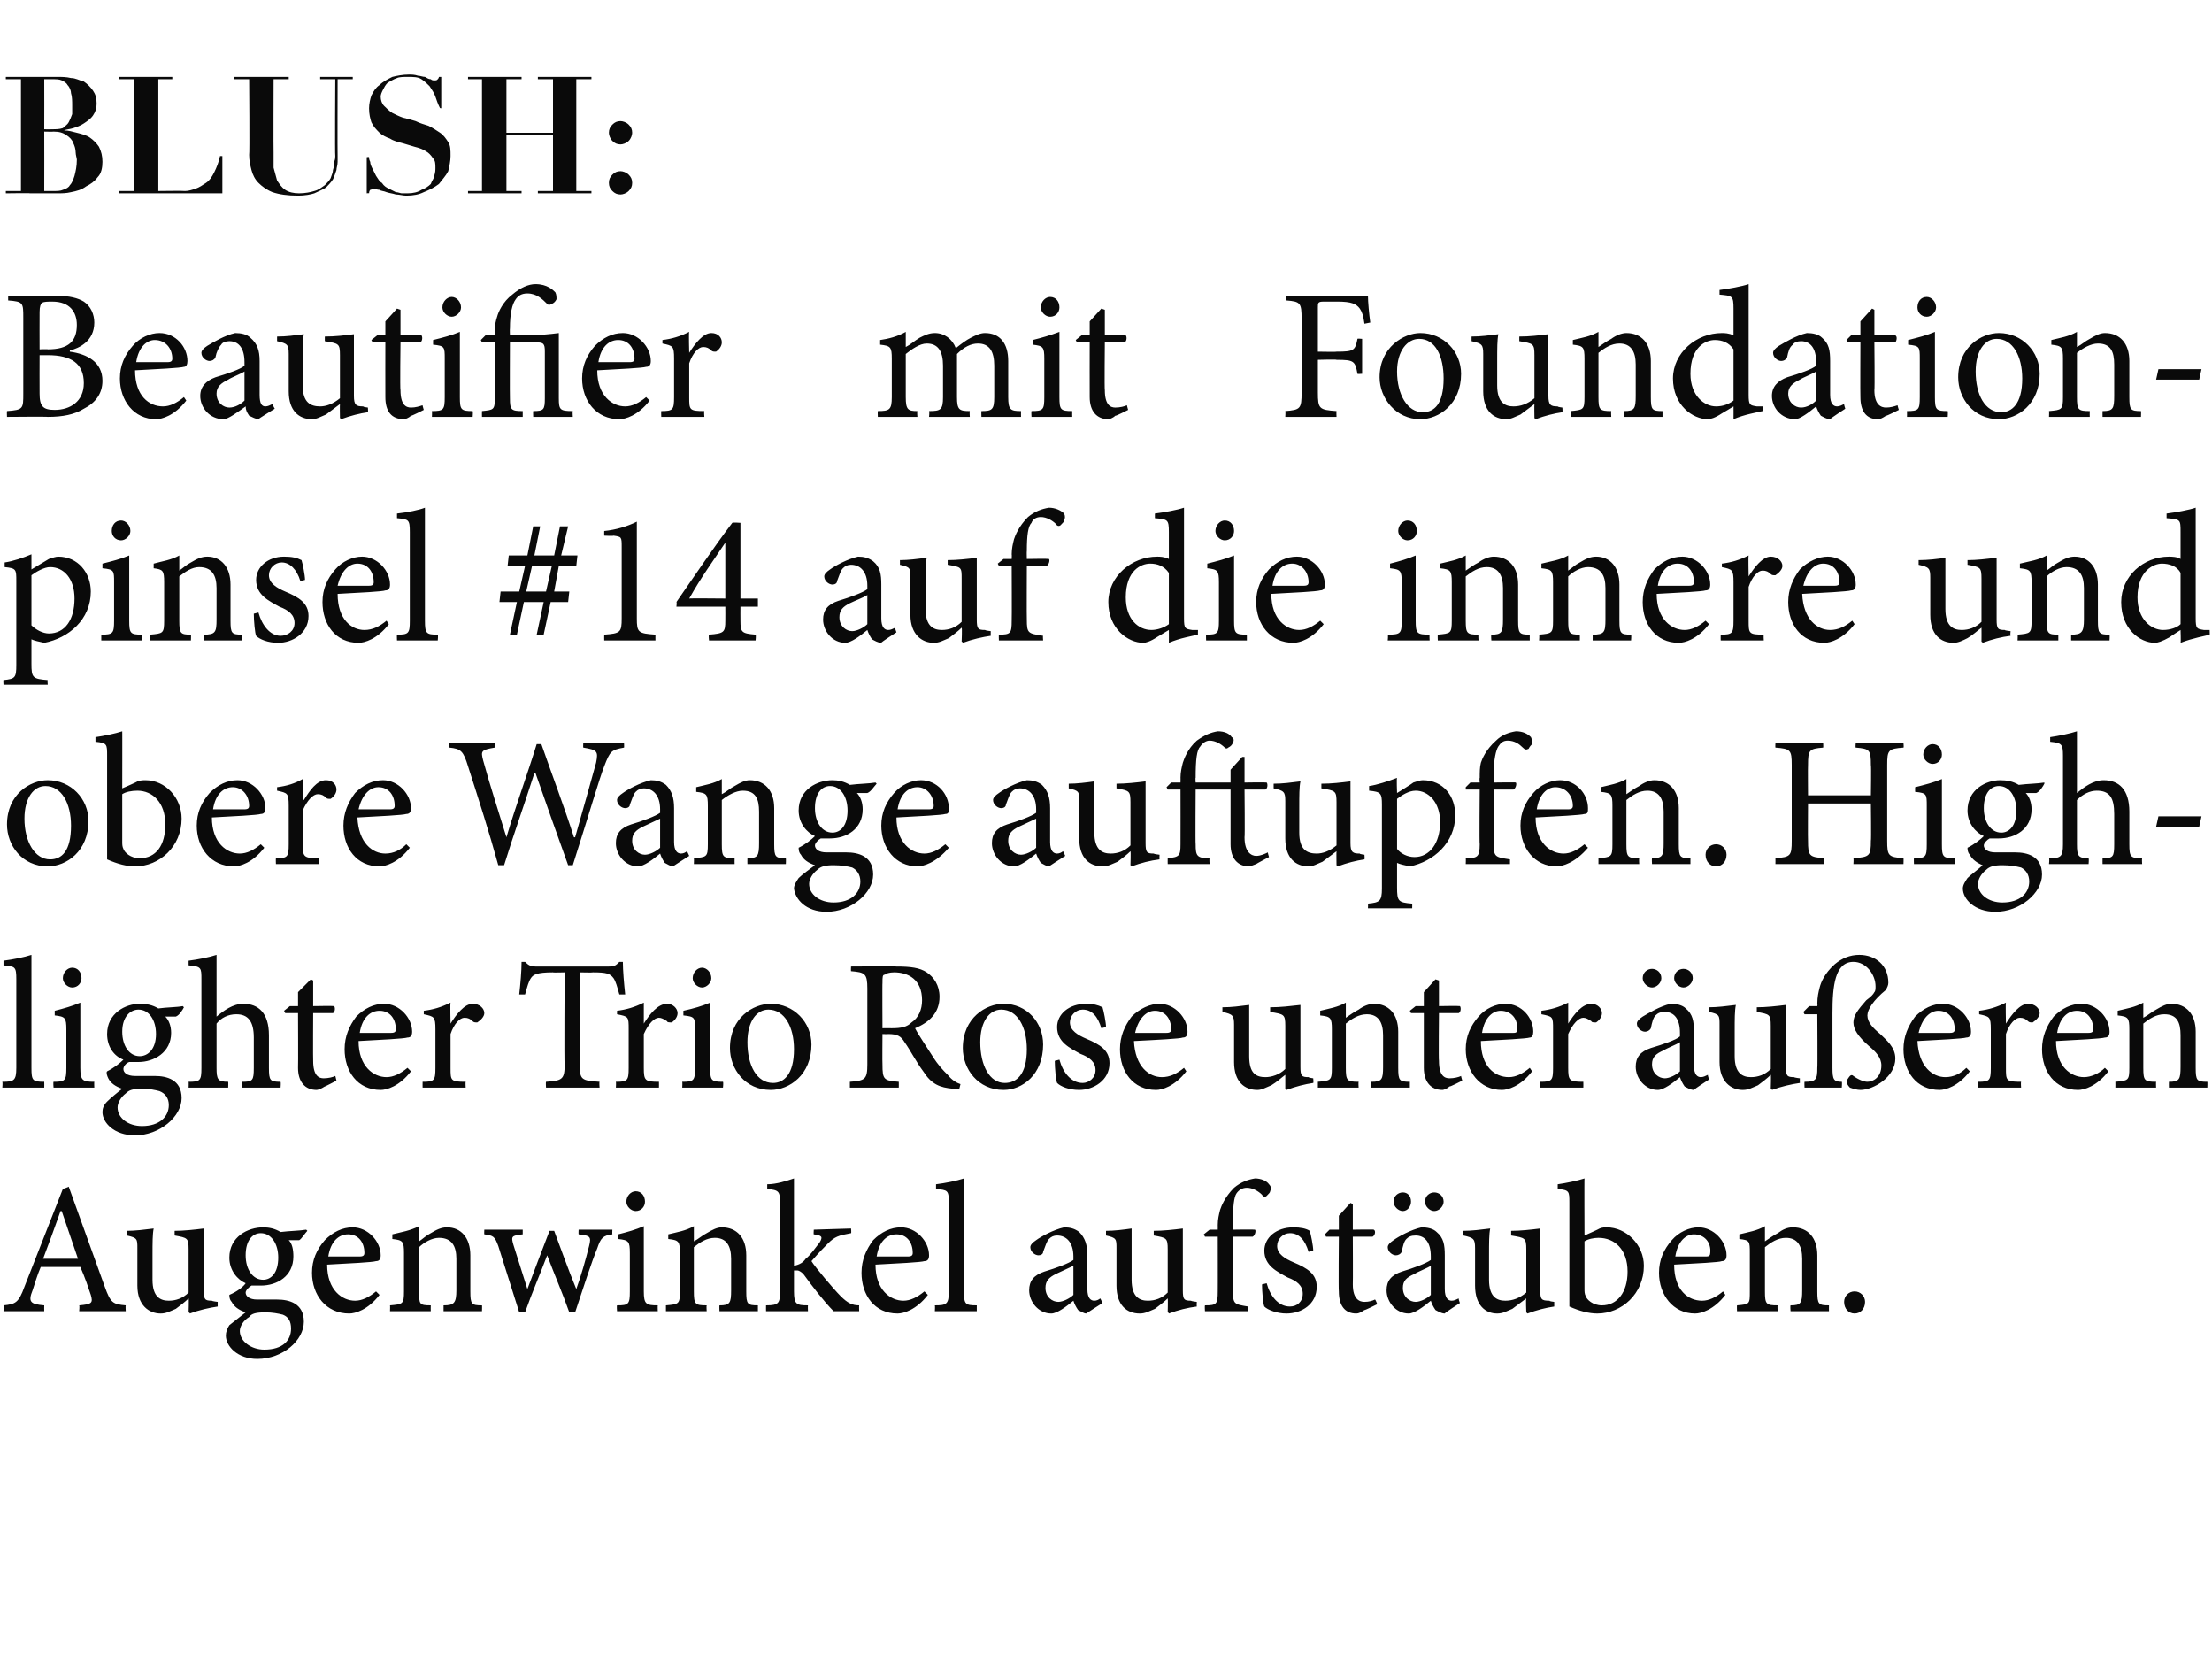 <?xml version="1.0" standalone="no"?><!DOCTYPE svg PUBLIC "-//W3C//DTD SVG 1.1//EN" "http://www.w3.org/Graphics/SVG/1.1/DTD/svg11.dtd"><svg xmlns="http://www.w3.org/2000/svg" version="1.1" width="190px" height="143.4px" viewBox="0 -3 190 143.4" style="top:-3px">  <desc>BLUSH: Beautifier mit Foundationpinsel #14 auf die innere und obere Wange auftupfen. Highlighter Trio Rose unter u e...</desc>  <defs/>  <g id="Polygon91624">    <path d="M 6.8 109.6 C 6.8 109.6 6.85 109.12 6.8 109.1 C 7.9 109 8 108.9 7.8 108.2 C 7.6 107.6 7.3 106.7 6.9 105.8 C 6.9 105.8 3.5 105.8 3.5 105.8 C 3.2 106.5 3 107.2 2.8 107.8 C 2.4 108.8 2.6 109 3.8 109.1 C 3.79 109.12 3.8 109.6 3.8 109.6 L 0.3 109.6 C 0.3 109.6 0.32 109.12 0.3 109.1 C 1.3 109 1.6 108.9 2.1 107.5 C 2.11 107.47 5.4 99.1 5.4 99.1 C 5.4 99.1 5.92 98.93 5.9 98.9 C 6.9 101.7 8 104.7 9 107.5 C 9.5 108.9 9.7 109 10.8 109.1 C 10.77 109.12 10.8 109.6 10.8 109.6 L 6.8 109.6 Z M 5.3 101 C 5.3 101 5.25 101.01 5.2 101 C 4.7 102.4 4.2 103.8 3.7 105.1 C 3.74 105.09 6.7 105.1 6.7 105.1 L 5.3 101 Z M 18.7 109.2 C 18 109.3 17.1 109.5 16.3 109.8 C 16.34 109.76 16.2 109.7 16.2 109.7 C 16.2 109.7 16.24 108.53 16.2 108.5 C 15.9 108.8 15.5 109.1 15.1 109.4 C 14.6 109.6 14.3 109.8 13.8 109.8 C 12.8 109.8 11.8 109.1 11.8 107.4 C 11.8 107.4 11.8 104.2 11.8 104.2 C 11.8 103.4 11.8 103.3 10.9 103.1 C 10.9 103.1 10.9 102.7 10.9 102.7 C 11.6 102.7 12.4 102.6 13.2 102.5 C 13.1 103 13.1 103.7 13.1 104.8 C 13.1 104.8 13.1 106.9 13.1 106.9 C 13.1 108.4 13.8 108.7 14.5 108.7 C 15.1 108.7 15.7 108.5 16.2 108 C 16.2 108 16.2 104.3 16.2 104.3 C 16.2 103.3 16.1 103.3 15 103.1 C 15 103.1 15 102.7 15 102.7 C 15.8 102.7 16.7 102.6 17.5 102.5 C 17.5 102.5 17.5 107.8 17.5 107.8 C 17.5 108.6 17.6 108.7 18.2 108.7 C 18.24 108.75 18.7 108.8 18.7 108.8 C 18.7 108.8 18.69 109.18 18.7 109.2 Z M 26.4 102.7 C 26.2 102.9 25.9 103.4 25.7 103.5 C 25.7 103.5 24.8 103.5 24.8 103.5 C 25.1 103.8 25.2 104.3 25.2 104.9 C 25.2 106.6 23.8 107.4 22.4 107.4 C 22.2 107.4 21.9 107.4 21.6 107.4 C 21.4 107.5 21.1 107.8 21.1 108 C 21.1 108.3 21.4 108.6 22.1 108.6 C 22.7 108.6 23.3 108.6 23.8 108.6 C 24.8 108.6 26.1 108.9 26.1 110.5 C 26.1 112.1 24.3 113.7 22.1 113.7 C 20.4 113.7 19.4 112.6 19.4 111.7 C 19.4 111.4 19.5 111.1 19.7 110.8 C 20.1 110.5 20.7 110 21.1 109.7 C 20.5 109.5 20.1 109.2 19.9 108.8 C 19.7 108.6 19.7 108.3 19.7 108.2 C 20.4 107.9 20.9 107.5 21.1 107.2 C 20.4 106.9 19.7 106.1 19.7 105 C 19.7 103.2 21.3 102.4 22.6 102.4 C 23.1 102.4 23.6 102.5 24.1 102.8 C 24.9 102.7 25.7 102.7 26.3 102.6 C 26.3 102.6 26.4 102.7 26.4 102.7 Z M 21.1 104.8 C 21.1 106 21.7 106.9 22.6 106.9 C 23.3 106.9 23.9 106.3 23.9 105 C 23.9 103.8 23.3 102.9 22.4 102.9 C 21.7 102.9 21.1 103.5 21.1 104.8 Z M 21.4 110.1 C 20.9 110.4 20.6 110.9 20.6 111.3 C 20.6 112.2 21.6 112.9 22.7 112.9 C 24.3 112.9 25 112.1 25 111.1 C 25 110.5 24.8 110.1 24.3 109.9 C 23.9 109.8 23.4 109.7 22.8 109.7 C 22 109.7 21.6 109.8 21.4 110.1 Z M 32.6 108.2 C 31.6 109.5 30.5 109.8 30 109.8 C 28 109.8 26.8 108.2 26.8 106.3 C 26.8 105.2 27.2 104.3 27.9 103.5 C 28.6 102.8 29.4 102.4 30.3 102.4 C 31.6 102.4 32.7 103.6 32.7 104.8 C 32.7 105.1 32.6 105.3 32.3 105.3 C 32 105.4 30 105.5 28.1 105.6 C 28.1 107.8 29.4 108.7 30.5 108.7 C 31.1 108.7 31.7 108.4 32.3 107.9 C 32.3 107.9 32.6 108.2 32.6 108.2 Z M 28.2 104.9 C 29.1 104.9 30 104.9 30.9 104.9 C 31.2 104.9 31.3 104.8 31.3 104.6 C 31.3 103.7 30.8 103 29.9 103 C 29.1 103 28.4 103.6 28.2 104.9 Z M 38.1 109.6 C 38.1 109.6 38.1 109.15 38.1 109.1 C 39 109.1 39.2 108.9 39.2 107.8 C 39.2 107.8 39.2 105.1 39.2 105.1 C 39.2 104 38.8 103.3 37.7 103.3 C 37.1 103.3 36.4 103.7 36 104.1 C 36 104.1 36 107.9 36 107.9 C 36 109 36 109.1 37 109.1 C 36.99 109.15 37 109.6 37 109.6 L 33.5 109.6 C 33.5 109.6 33.52 109.15 33.5 109.1 C 34.6 109 34.7 109 34.7 107.9 C 34.7 107.9 34.7 104.6 34.7 104.6 C 34.7 103.6 34.6 103.5 33.7 103.4 C 33.7 103.4 33.7 103 33.7 103 C 34.5 102.8 35.2 102.7 36 102.3 C 36 102.3 36 103.6 36 103.6 C 36.3 103.4 36.6 103.1 37 102.9 C 37.5 102.6 37.9 102.4 38.4 102.4 C 39.6 102.4 40.4 103.3 40.4 104.8 C 40.4 104.8 40.4 107.9 40.4 107.9 C 40.4 109 40.5 109.1 41.4 109.1 C 41.42 109.15 41.4 109.6 41.4 109.6 L 38.1 109.6 Z M 52.6 103 C 51.8 103.1 51.6 103.3 51.3 104.2 C 50.8 105.4 50.1 107.6 49.4 109.7 C 49.4 109.7 48.9 109.7 48.9 109.7 C 48.3 108 47.6 106.4 47 104.8 C 46.4 106.4 45.7 108 45.1 109.7 C 45.1 109.7 44.6 109.7 44.6 109.7 C 44 107.8 43.4 105.9 42.8 104 C 42.5 103.2 42.4 103.1 41.6 103 C 41.58 102.97 41.6 102.6 41.6 102.6 L 44.9 102.6 C 44.9 102.6 44.9 102.97 44.9 103 C 43.9 103.1 43.9 103.2 44.1 103.9 C 44.5 105.2 44.9 106.4 45.3 107.7 C 45.3 107.7 45.3 107.7 45.3 107.7 C 45.9 106.1 46.5 104.5 47.2 102.7 C 47.2 102.7 47.6 102.7 47.6 102.7 C 48.2 104.3 48.8 106 49.5 107.7 C 49.5 107.7 49.5 107.7 49.5 107.7 C 49.9 106.6 50.3 105.2 50.6 104 C 50.8 103.2 50.7 103.1 49.7 103 C 49.68 102.97 49.7 102.6 49.7 102.6 L 52.6 102.6 C 52.6 102.6 52.58 102.97 52.6 103 Z M 53.8 100.2 C 53.8 99.7 54.2 99.3 54.6 99.3 C 55.1 99.3 55.4 99.7 55.4 100.2 C 55.4 100.6 55.1 101 54.6 101 C 54.2 101 53.8 100.6 53.8 100.2 Z M 53 109.6 C 53 109.6 52.96 109.15 53 109.1 C 54 109.1 54.1 109 54.1 107.9 C 54.1 107.9 54.1 104.6 54.1 104.6 C 54.1 103.6 54 103.5 53.1 103.4 C 53.1 103.4 53.1 103 53.1 103 C 53.9 102.8 54.6 102.6 55.3 102.3 C 55.3 102.3 55.3 107.9 55.3 107.9 C 55.3 109 55.5 109.1 56.5 109.1 C 56.48 109.15 56.5 109.6 56.5 109.6 L 53 109.6 Z M 61.8 109.6 C 61.8 109.6 61.78 109.15 61.8 109.1 C 62.7 109.1 62.8 108.9 62.8 107.8 C 62.8 107.8 62.8 105.1 62.8 105.1 C 62.8 104 62.4 103.3 61.4 103.3 C 60.7 103.3 60.1 103.7 59.6 104.1 C 59.6 104.1 59.6 107.9 59.6 107.9 C 59.6 109 59.7 109.1 60.7 109.1 C 60.67 109.15 60.7 109.6 60.7 109.6 L 57.2 109.6 C 57.2 109.6 57.2 109.15 57.2 109.1 C 58.3 109 58.4 109 58.4 107.9 C 58.4 107.9 58.4 104.6 58.4 104.6 C 58.4 103.6 58.3 103.5 57.4 103.4 C 57.4 103.4 57.4 103 57.4 103 C 58.2 102.8 58.9 102.7 59.6 102.3 C 59.6 102.3 59.6 103.6 59.6 103.6 C 60 103.4 60.3 103.1 60.7 102.9 C 61.2 102.6 61.6 102.4 62 102.4 C 63.3 102.4 64.1 103.3 64.1 104.8 C 64.1 104.8 64.1 107.9 64.1 107.9 C 64.1 109 64.2 109.1 65.1 109.1 C 65.1 109.15 65.1 109.6 65.1 109.6 L 61.8 109.6 Z M 71.6 109.6 C 70.8 108.8 69.8 107.5 69 106.4 C 68.8 106.2 68.6 106.1 68.5 106.1 C 68.4 106.1 68.3 106.1 68.2 106.1 C 68.2 106.1 68.2 107.9 68.2 107.9 C 68.2 109 68.4 109.1 69.4 109.1 C 69.38 109.15 69.4 109.6 69.4 109.6 L 65.8 109.6 C 65.8 109.6 65.79 109.15 65.8 109.1 C 66.9 109.1 67 108.9 67 107.9 C 67 107.9 67 100.3 67 100.3 C 67 99.3 66.9 99.2 65.9 99.1 C 65.9 99.1 65.9 98.7 65.9 98.7 C 66.7 98.7 67.6 98.4 68.2 98.2 C 68.2 98.2 68.2 105.7 68.2 105.7 C 68.7 105.6 69 105.4 69.2 105.1 C 69.6 104.8 70 104.2 70.4 103.7 C 70.7 103.2 70.6 103.1 69.9 103 C 69.87 103.04 69.9 102.6 69.9 102.6 L 73.1 102.5 C 73.1 102.5 73.14 102.88 73.1 102.9 C 72 103.1 71.7 103.2 71.1 103.8 C 70.7 104.2 70.4 104.5 69.7 105.3 C 70 105.8 71.6 107.7 72.2 108.3 C 72.8 108.9 73.2 109.1 73.8 109.1 C 73.78 109.15 73.8 109.6 73.8 109.6 C 73.8 109.6 71.58 109.6 71.6 109.6 Z M 79.7 108.2 C 78.7 109.5 77.6 109.8 77.1 109.8 C 75.1 109.8 74 108.2 74 106.3 C 74 105.2 74.4 104.3 75 103.5 C 75.7 102.8 76.5 102.4 77.4 102.4 C 78.7 102.4 79.8 103.6 79.8 104.8 C 79.8 105.1 79.7 105.3 79.4 105.3 C 79.1 105.4 77.1 105.5 75.2 105.6 C 75.2 107.8 76.5 108.7 77.6 108.7 C 78.2 108.7 78.8 108.4 79.4 107.9 C 79.4 107.9 79.7 108.2 79.7 108.2 Z M 75.3 104.9 C 76.2 104.9 77.1 104.9 78 104.9 C 78.3 104.9 78.4 104.8 78.4 104.6 C 78.4 103.7 77.9 103 77 103 C 76.2 103 75.5 103.6 75.3 104.9 Z M 80.3 109.6 C 80.3 109.6 80.33 109.15 80.3 109.1 C 81.3 109.1 81.5 109 81.5 107.9 C 81.5 107.9 81.5 100.3 81.5 100.3 C 81.5 99.2 81.4 99.2 80.4 99.1 C 80.4 99.1 80.4 98.7 80.4 98.7 C 81.2 98.6 82.2 98.4 82.8 98.2 C 82.8 98.2 82.8 107.9 82.8 107.9 C 82.8 109 82.9 109.1 83.9 109.1 C 83.9 109.15 83.9 109.6 83.9 109.6 L 80.3 109.6 Z M 93.3 109.8 C 93.1 109.8 92.8 109.6 92.6 109.5 C 92.4 109.2 92.3 109 92.2 108.7 C 91.6 109.2 90.8 109.8 90.3 109.8 C 89.2 109.8 88.4 108.8 88.4 107.8 C 88.4 107 88.8 106.5 89.7 106.2 C 90.7 105.9 91.8 105.5 92.2 105.2 C 92.2 105.2 92.2 104.9 92.2 104.9 C 92.2 103.7 91.6 103.1 90.8 103.1 C 90.5 103.1 90.3 103.2 90.1 103.4 C 89.9 103.6 89.8 104 89.6 104.5 C 89.6 104.7 89.4 104.8 89.2 104.8 C 88.9 104.8 88.5 104.5 88.5 104.1 C 88.5 103.9 88.7 103.7 89 103.5 C 89.4 103.2 90.5 102.6 91.4 102.4 C 91.9 102.4 92.3 102.5 92.7 102.8 C 93.2 103.3 93.4 103.9 93.4 104.8 C 93.4 104.8 93.4 107.7 93.4 107.7 C 93.4 108.5 93.7 108.7 94 108.7 C 94.2 108.7 94.4 108.6 94.5 108.5 C 94.54 108.53 94.7 108.9 94.7 108.9 C 94.7 108.9 93.34 109.76 93.3 109.8 Z M 92.2 105.7 C 91.8 105.9 91.1 106.2 90.7 106.4 C 90.1 106.7 89.8 107 89.8 107.6 C 89.8 108.4 90.4 108.8 90.9 108.8 C 91.3 108.8 91.9 108.5 92.2 108.2 C 92.2 108.2 92.2 105.7 92.2 105.7 Z M 102.8 109.2 C 102 109.3 101.2 109.5 100.4 109.8 C 100.43 109.76 100.3 109.7 100.3 109.7 C 100.3 109.7 100.33 108.53 100.3 108.5 C 100 108.8 99.6 109.1 99.2 109.4 C 98.7 109.6 98.4 109.8 97.9 109.8 C 96.8 109.8 95.9 109.1 95.9 107.4 C 95.9 107.4 95.9 104.2 95.9 104.2 C 95.9 103.4 95.9 103.3 95 103.1 C 95 103.1 95 102.7 95 102.7 C 95.7 102.7 96.5 102.6 97.2 102.5 C 97.2 103 97.2 103.7 97.2 104.8 C 97.2 104.8 97.2 106.9 97.2 106.9 C 97.2 108.4 97.9 108.7 98.6 108.7 C 99.2 108.7 99.8 108.5 100.3 108 C 100.3 108 100.3 104.3 100.3 104.3 C 100.3 103.3 100.2 103.3 99.1 103.1 C 99.1 103.1 99.1 102.7 99.1 102.7 C 99.9 102.7 100.8 102.6 101.6 102.5 C 101.6 102.5 101.6 107.8 101.6 107.8 C 101.6 108.6 101.7 108.7 102.3 108.7 C 102.33 108.75 102.8 108.8 102.8 108.8 C 102.8 108.8 102.78 109.18 102.8 109.2 Z M 104.6 102.6 C 104.6 102.6 104.61 102.22 104.6 102.2 C 104.6 101.7 104.7 101.3 104.8 100.9 C 104.9 100.6 105.2 99.8 106 99 C 106.6 98.5 107.2 98.3 107.8 98.2 C 108.3 98.2 108.8 98.4 109 98.7 C 109.2 98.9 109.2 99.1 109.1 99.3 C 109.1 99.4 109 99.5 108.8 99.7 C 108.7 99.8 108.5 99.8 108.4 99.6 C 108.1 99.3 107.6 99 107.1 99 C 106.7 99 106.4 99.2 106.2 99.5 C 106 99.8 105.9 100.6 105.9 101.9 C 105.87 101.93 105.9 102.6 105.9 102.6 C 105.9 102.6 107.76 102.57 107.8 102.6 C 107.9 102.7 107.8 103.1 107.6 103.2 C 107.6 103.2 105.9 103.2 105.9 103.2 C 105.9 103.2 105.87 107.81 105.9 107.8 C 105.9 109 106 109 107.2 109.2 C 107.25 109.17 107.2 109.6 107.2 109.6 L 103.5 109.6 C 103.5 109.6 103.47 109.15 103.5 109.1 C 104.5 109.1 104.6 109 104.6 107.9 C 104.61 107.92 104.6 103.2 104.6 103.2 L 103.5 103.2 L 103.4 103 L 103.9 102.6 L 104.6 102.6 Z M 112.4 104.5 C 112.1 103.5 111.6 102.9 110.8 102.9 C 110.2 102.9 109.7 103.4 109.7 104 C 109.7 104.7 110.4 105.1 111.1 105.4 C 112.3 105.9 113.1 106.4 113.1 107.5 C 113.1 109 111.8 109.8 110.5 109.8 C 109.7 109.8 108.9 109.5 108.6 109.2 C 108.5 109 108.4 107.9 108.4 107.3 C 108.4 107.3 108.8 107.2 108.8 107.2 C 109.1 108.3 109.8 109.2 110.8 109.2 C 111.4 109.2 111.9 108.8 111.9 108.1 C 111.9 107.4 111.4 107 110.6 106.7 C 109.7 106.2 108.6 105.7 108.6 104.4 C 108.6 103.3 109.6 102.4 111.1 102.4 C 111.7 102.4 112.2 102.5 112.5 102.7 C 112.6 103 112.8 104 112.8 104.4 C 112.8 104.4 112.4 104.5 112.4 104.5 Z M 117.2 109.5 C 116.9 109.7 116.7 109.8 116.5 109.8 C 115.5 109.8 115 109.1 115 107.9 C 114.96 107.85 115 103.2 115 103.2 L 113.9 103.2 L 113.8 103 L 114.2 102.6 L 115 102.6 L 115 101.4 L 116 100.3 L 116.2 100.4 L 116.2 102.6 C 116.2 102.6 118.03 102.57 118 102.6 C 118.2 102.7 118.1 103.1 117.9 103.2 C 117.93 103.2 116.2 103.2 116.2 103.2 C 116.2 103.2 116.22 107.31 116.2 107.3 C 116.2 108.6 116.8 108.8 117.2 108.8 C 117.6 108.8 117.9 108.7 118.1 108.6 C 118.14 108.57 118.3 109 118.3 109 C 118.3 109 117.2 109.55 117.2 109.5 Z M 124.1 109.8 C 123.8 109.8 123.5 109.6 123.3 109.5 C 123.1 109.2 123 109 122.9 108.7 C 122.3 109.2 121.5 109.8 121 109.8 C 119.9 109.8 119.1 108.8 119.1 107.8 C 119.1 107 119.5 106.5 120.4 106.2 C 121.4 105.9 122.5 105.5 122.9 105.2 C 122.9 105.2 122.9 104.9 122.9 104.9 C 122.9 103.7 122.4 103.1 121.6 103.1 C 121.2 103.1 121 103.2 120.8 103.4 C 120.6 103.6 120.5 104 120.4 104.5 C 120.3 104.7 120.1 104.8 119.9 104.8 C 119.6 104.8 119.2 104.5 119.2 104.1 C 119.2 103.9 119.4 103.7 119.7 103.5 C 120.1 103.2 121.2 102.6 122.1 102.4 C 122.6 102.4 123.1 102.5 123.4 102.8 C 124 103.3 124.1 103.9 124.1 104.8 C 124.1 104.8 124.1 107.7 124.1 107.7 C 124.1 108.5 124.4 108.7 124.7 108.7 C 124.9 108.7 125.1 108.6 125.3 108.5 C 125.26 108.53 125.4 108.9 125.4 108.9 C 125.4 108.9 124.06 109.76 124.1 109.8 Z M 122.9 105.7 C 122.6 105.9 121.8 106.2 121.5 106.4 C 120.8 106.7 120.5 107 120.5 107.6 C 120.5 108.4 121.1 108.8 121.6 108.8 C 122 108.8 122.6 108.5 122.9 108.2 C 122.9 108.2 122.9 105.7 122.9 105.7 Z M 119.7 100.2 C 119.7 99.7 120.1 99.4 120.5 99.4 C 120.9 99.4 121.2 99.7 121.2 100.2 C 121.2 100.6 120.9 101 120.5 101 C 120.1 101 119.7 100.6 119.7 100.2 Z M 122.4 100.2 C 122.4 99.7 122.8 99.4 123.2 99.4 C 123.6 99.4 124 99.7 124 100.2 C 124 100.6 123.6 101 123.2 101 C 122.8 101 122.4 100.6 122.4 100.2 Z M 133.5 109.2 C 132.8 109.3 132 109.5 131.2 109.8 C 131.15 109.76 131.1 109.7 131.1 109.7 C 131.1 109.7 131.05 108.53 131.1 108.5 C 130.7 108.8 130.3 109.1 129.9 109.4 C 129.4 109.6 129.1 109.8 128.6 109.8 C 127.6 109.8 126.7 109.1 126.7 107.4 C 126.7 107.4 126.7 104.2 126.7 104.2 C 126.7 103.4 126.6 103.3 125.7 103.1 C 125.7 103.1 125.7 102.7 125.7 102.7 C 126.4 102.7 127.2 102.6 128 102.5 C 127.9 103 127.9 103.7 127.9 104.8 C 127.9 104.8 127.9 106.9 127.9 106.9 C 127.9 108.4 128.6 108.7 129.3 108.7 C 129.9 108.7 130.5 108.5 131.1 108 C 131.1 108 131.1 104.3 131.1 104.3 C 131.1 103.3 131 103.3 129.8 103.1 C 129.8 103.1 129.8 102.7 129.8 102.7 C 130.6 102.7 131.5 102.6 132.3 102.5 C 132.3 102.5 132.3 107.8 132.3 107.8 C 132.3 108.6 132.4 108.7 133.1 108.7 C 133.05 108.75 133.5 108.8 133.5 108.8 C 133.5 108.8 133.5 109.18 133.5 109.2 Z M 137.4 102.5 C 137.6 102.4 137.9 102.4 138 102.4 C 139.7 102.4 141.2 103.9 141.2 105.7 C 141.2 108.1 139.3 109.8 137.2 109.8 C 136.5 109.8 135.7 109.6 134.8 109.2 C 134.8 109.2 134.8 100.3 134.8 100.3 C 134.8 99.3 134.8 99.2 133.8 99.1 C 133.8 99.1 133.8 98.7 133.8 98.7 C 134.5 98.6 135.5 98.4 136.1 98.2 C 136.08 98.17 136.1 103.1 136.1 103.1 C 136.1 103.1 137.37 102.54 137.4 102.5 Z M 136.1 107.7 C 136.1 107.9 136.1 108.1 136.2 108.3 C 136.3 108.6 136.8 109.1 137.6 109.1 C 138.9 109.1 139.8 108 139.8 106.2 C 139.8 104.3 138.7 103.3 137.3 103.3 C 136.9 103.3 136.4 103.4 136.1 103.6 C 136.1 103.6 136.1 107.7 136.1 107.7 Z M 148.2 108.2 C 147.2 109.5 146.1 109.8 145.6 109.8 C 143.7 109.8 142.5 108.2 142.5 106.3 C 142.5 105.2 142.9 104.3 143.6 103.5 C 144.2 102.8 145.1 102.4 145.9 102.4 C 147.2 102.4 148.3 103.6 148.3 104.8 C 148.3 105.1 148.2 105.3 147.9 105.3 C 147.7 105.4 145.7 105.5 143.8 105.6 C 143.8 107.8 145 108.7 146.2 108.7 C 146.8 108.7 147.4 108.4 148 107.9 C 148 107.9 148.2 108.2 148.2 108.2 Z M 143.9 104.9 C 144.7 104.9 145.6 104.9 146.6 104.9 C 146.8 104.9 146.9 104.8 146.9 104.6 C 147 103.7 146.4 103 145.5 103 C 144.8 103 144.1 103.6 143.9 104.9 Z M 153.8 109.6 C 153.8 109.6 153.76 109.15 153.8 109.1 C 154.7 109.1 154.8 108.9 154.8 107.8 C 154.8 107.8 154.8 105.1 154.8 105.1 C 154.8 104 154.4 103.3 153.4 103.3 C 152.7 103.3 152.1 103.7 151.6 104.1 C 151.6 104.1 151.6 107.9 151.6 107.9 C 151.6 109 151.7 109.1 152.7 109.1 C 152.65 109.15 152.7 109.6 152.7 109.6 L 149.2 109.6 C 149.2 109.6 149.18 109.15 149.2 109.1 C 150.3 109 150.3 109 150.3 107.9 C 150.3 107.9 150.3 104.6 150.3 104.6 C 150.3 103.6 150.3 103.5 149.4 103.4 C 149.4 103.4 149.4 103 149.4 103 C 150.2 102.8 150.9 102.7 151.6 102.3 C 151.6 102.3 151.6 103.6 151.6 103.6 C 151.9 103.4 152.3 103.1 152.7 102.9 C 153.1 102.6 153.5 102.4 154 102.4 C 155.3 102.4 156.1 103.3 156.1 104.8 C 156.1 104.8 156.1 107.9 156.1 107.9 C 156.1 109 156.2 109.1 157.1 109.1 C 157.09 109.15 157.1 109.6 157.1 109.6 L 153.8 109.6 Z M 158.4 108.8 C 158.4 108.3 158.8 107.9 159.3 107.9 C 159.8 107.9 160.2 108.3 160.2 108.8 C 160.2 109.4 159.8 109.8 159.3 109.8 C 158.8 109.8 158.4 109.4 158.4 108.8 Z " stroke="none" fill="#0a0a0a"/>  </g>  <g id="Polygon91623">    <path d="M 0.2 90.4 C 0.2 90.4 0.24 89.95 0.2 89.9 C 1.2 89.9 1.4 89.8 1.4 88.7 C 1.4 88.7 1.4 81.1 1.4 81.1 C 1.4 80 1.3 80 0.3 79.9 C 0.3 79.9 0.3 79.5 0.3 79.5 C 1.1 79.4 2.1 79.2 2.7 79 C 2.7 79 2.7 88.7 2.7 88.7 C 2.7 89.8 2.8 89.9 3.8 89.9 C 3.81 89.95 3.8 90.4 3.8 90.4 L 0.2 90.4 Z M 5.4 81 C 5.4 80.5 5.8 80.1 6.2 80.1 C 6.7 80.1 7 80.5 7 81 C 7 81.4 6.7 81.8 6.2 81.8 C 5.8 81.8 5.4 81.4 5.4 81 Z M 4.6 90.4 C 4.6 90.4 4.56 89.95 4.6 89.9 C 5.6 89.9 5.7 89.8 5.7 88.7 C 5.7 88.7 5.7 85.4 5.7 85.4 C 5.7 84.4 5.6 84.3 4.7 84.2 C 4.7 84.2 4.7 83.8 4.7 83.8 C 5.5 83.6 6.2 83.4 6.9 83.1 C 6.9 83.1 6.9 88.7 6.9 88.7 C 6.9 89.8 7.1 89.9 8.1 89.9 C 8.08 89.95 8.1 90.4 8.1 90.4 L 4.6 90.4 Z M 15.8 83.5 C 15.7 83.7 15.4 84.2 15.1 84.3 C 15.1 84.3 14.2 84.3 14.2 84.3 C 14.5 84.6 14.7 85.1 14.7 85.7 C 14.7 87.4 13.2 88.2 11.9 88.2 C 11.6 88.2 11.3 88.2 11.1 88.2 C 10.8 88.3 10.6 88.6 10.6 88.8 C 10.6 89.1 10.9 89.4 11.6 89.4 C 12.2 89.4 12.7 89.4 13.3 89.4 C 14.3 89.4 15.6 89.7 15.6 91.3 C 15.6 92.9 13.7 94.5 11.6 94.5 C 9.8 94.5 8.8 93.4 8.8 92.5 C 8.8 92.2 8.9 91.9 9.2 91.6 C 9.5 91.3 10.1 90.8 10.5 90.5 C 9.9 90.3 9.5 90 9.3 89.6 C 9.2 89.4 9.1 89.1 9.2 89 C 9.8 88.7 10.3 88.3 10.6 88 C 9.8 87.7 9.2 86.9 9.2 85.8 C 9.2 84 10.8 83.2 12 83.2 C 12.6 83.2 13.1 83.3 13.6 83.6 C 14.3 83.5 15.2 83.5 15.7 83.4 C 15.7 83.4 15.8 83.5 15.8 83.5 Z M 10.5 85.6 C 10.5 86.8 11.1 87.7 12 87.7 C 12.7 87.7 13.4 87.1 13.4 85.8 C 13.4 84.6 12.8 83.7 11.9 83.7 C 11.2 83.7 10.5 84.3 10.5 85.6 Z M 10.8 90.9 C 10.4 91.2 10.1 91.7 10.1 92.1 C 10.1 93 11 93.7 12.2 93.7 C 13.7 93.7 14.5 92.9 14.5 91.9 C 14.5 91.3 14.2 90.9 13.7 90.7 C 13.3 90.6 12.9 90.5 12.2 90.5 C 11.4 90.5 11.1 90.6 10.8 90.9 Z M 20.8 90.4 C 20.8 90.4 20.77 89.95 20.8 89.9 C 21.7 89.9 21.8 89.8 21.8 88.7 C 21.8 88.7 21.8 86.1 21.8 86.1 C 21.8 84.7 21.3 84.1 20.3 84.1 C 19.6 84.1 19 84.4 18.6 84.9 C 18.6 84.9 18.6 88.7 18.6 88.7 C 18.6 89.7 18.7 89.9 19.6 89.9 C 19.62 89.95 19.6 90.4 19.6 90.4 L 16.2 90.4 C 16.2 90.4 16.22 89.95 16.2 89.9 C 17.2 89.9 17.3 89.8 17.3 88.7 C 17.3 88.7 17.3 81.1 17.3 81.1 C 17.3 80.1 17.3 80 16.2 79.9 C 16.2 79.9 16.2 79.5 16.2 79.5 C 17 79.4 18 79.2 18.6 79 C 18.6 79 18.6 84.3 18.6 84.3 C 19.2 83.8 20 83.2 20.9 83.2 C 22.2 83.2 23.1 84 23.1 85.9 C 23.1 85.9 23.1 88.7 23.1 88.7 C 23.1 89.8 23.2 89.9 24.1 89.9 C 24.14 89.95 24.1 90.4 24.1 90.4 L 20.8 90.4 Z M 27.9 90.3 C 27.6 90.5 27.3 90.6 27.2 90.6 C 26.2 90.6 25.6 89.9 25.6 88.7 C 25.62 88.65 25.6 84 25.6 84 L 24.5 84 L 24.4 83.8 L 24.9 83.4 L 25.6 83.4 L 25.6 82.2 L 26.7 81.1 L 26.9 81.2 L 26.9 83.4 C 26.9 83.4 28.69 83.37 28.7 83.4 C 28.8 83.5 28.8 83.9 28.6 84 C 28.59 84 26.9 84 26.9 84 C 26.9 84 26.88 88.11 26.9 88.1 C 26.9 89.4 27.4 89.6 27.8 89.6 C 28.2 89.6 28.6 89.5 28.8 89.4 C 28.8 89.37 28.9 89.8 28.9 89.8 C 28.9 89.8 27.86 90.35 27.9 90.3 Z M 35.3 89 C 34.3 90.3 33.2 90.6 32.7 90.6 C 30.7 90.6 29.6 89 29.6 87.1 C 29.6 86 30 85.1 30.6 84.3 C 31.3 83.6 32.1 83.2 33 83.2 C 34.3 83.2 35.4 84.4 35.4 85.6 C 35.4 85.9 35.3 86.1 35 86.1 C 34.7 86.2 32.7 86.3 30.8 86.4 C 30.8 88.6 32.1 89.5 33.2 89.5 C 33.8 89.5 34.4 89.2 35 88.7 C 35 88.7 35.3 89 35.3 89 Z M 30.9 85.7 C 31.8 85.7 32.7 85.7 33.6 85.7 C 33.9 85.7 34 85.6 34 85.4 C 34 84.5 33.5 83.8 32.6 83.8 C 31.8 83.8 31.1 84.4 30.9 85.7 Z M 38.7 84.9 C 39.2 84.1 39.9 83.2 40.6 83.2 C 41.2 83.2 41.6 83.6 41.6 84 C 41.6 84.3 41.3 84.6 41 84.8 C 40.8 84.8 40.7 84.8 40.6 84.7 C 40.4 84.5 40.2 84.4 39.9 84.4 C 39.5 84.4 39 84.9 38.7 85.8 C 38.7 85.8 38.7 88.7 38.7 88.7 C 38.7 89.8 38.7 89.9 40 89.9 C 39.97 89.95 40 90.4 40 90.4 L 36.3 90.4 C 36.3 90.4 36.29 89.95 36.3 89.9 C 37.3 89.9 37.4 89.8 37.4 88.7 C 37.4 88.7 37.4 85.4 37.4 85.4 C 37.4 84.3 37.3 84.3 36.4 84.1 C 36.4 84.1 36.4 83.8 36.4 83.8 C 37.2 83.7 37.9 83.5 38.7 83.1 C 38.66 83.13 38.7 84.9 38.7 84.9 C 38.7 84.9 38.69 84.88 38.7 84.9 Z M 53.2 82.4 C 53 81.7 52.9 81.3 52.7 81 C 52.4 80.6 52.1 80.5 50.9 80.5 C 50.95 80.53 49.8 80.5 49.8 80.5 C 49.8 80.5 49.81 88.4 49.8 88.4 C 49.8 89.7 49.9 89.8 51.5 89.9 C 51.46 89.92 51.5 90.4 51.5 90.4 L 46.9 90.4 C 46.9 90.4 46.87 89.92 46.9 89.9 C 48.3 89.8 48.5 89.7 48.5 88.4 C 48.45 88.4 48.5 80.5 48.5 80.5 C 48.5 80.5 47.46 80.53 47.5 80.5 C 46.1 80.5 45.8 80.7 45.6 81 C 45.4 81.3 45.3 81.7 45.1 82.4 C 45.1 82.4 44.6 82.4 44.6 82.4 C 44.7 81.5 44.8 80.4 44.8 79.6 C 44.8 79.6 45.1 79.6 45.1 79.6 C 45.4 79.9 45.6 80 46 80 C 46 80 52.3 80 52.3 80 C 52.8 80 52.9 79.9 53.2 79.6 C 53.2 79.6 53.5 79.6 53.5 79.6 C 53.5 80.3 53.6 81.5 53.7 82.4 C 53.7 82.4 53.2 82.4 53.2 82.4 Z M 55.3 84.9 C 55.8 84.1 56.5 83.2 57.3 83.2 C 57.8 83.2 58.2 83.6 58.2 84 C 58.2 84.3 58 84.6 57.7 84.8 C 57.5 84.8 57.3 84.8 57.3 84.7 C 57 84.5 56.8 84.4 56.6 84.4 C 56.2 84.4 55.7 84.9 55.3 85.8 C 55.3 85.8 55.3 88.7 55.3 88.7 C 55.3 89.8 55.4 89.9 56.6 89.9 C 56.61 89.95 56.6 90.4 56.6 90.4 L 52.9 90.4 C 52.9 90.4 52.93 89.95 52.9 89.9 C 53.9 89.9 54 89.8 54 88.7 C 54 88.7 54 85.4 54 85.4 C 54 84.3 54 84.3 53 84.1 C 53 84.1 53 83.8 53 83.8 C 53.8 83.7 54.5 83.5 55.3 83.1 C 55.3 83.13 55.3 84.9 55.3 84.9 C 55.3 84.9 55.33 84.88 55.3 84.9 Z M 59.5 81 C 59.5 80.5 59.9 80.1 60.3 80.1 C 60.7 80.1 61.1 80.5 61.1 81 C 61.1 81.4 60.7 81.8 60.3 81.8 C 59.9 81.8 59.5 81.4 59.5 81 Z M 58.6 90.4 C 58.6 90.4 58.63 89.95 58.6 89.9 C 59.6 89.9 59.7 89.8 59.7 88.7 C 59.7 88.7 59.7 85.4 59.7 85.4 C 59.7 84.4 59.7 84.3 58.7 84.2 C 58.7 84.2 58.7 83.8 58.7 83.8 C 59.6 83.6 60.3 83.4 61 83.1 C 61 83.1 61 88.7 61 88.7 C 61 89.8 61.1 89.9 62.1 89.9 C 62.15 89.95 62.1 90.4 62.1 90.4 L 58.6 90.4 Z M 69.7 86.7 C 69.7 89.3 67.8 90.6 66.2 90.6 C 64 90.6 62.7 88.8 62.7 87 C 62.7 84.4 64.7 83.2 66.2 83.2 C 68.2 83.2 69.7 84.8 69.7 86.7 Z M 64.2 86.5 C 64.2 88.5 65 90 66.4 90 C 67.3 90 68.2 89.3 68.2 87.1 C 68.2 85.2 67.4 83.7 66 83.7 C 65 83.7 64.2 84.7 64.2 86.5 Z M 82.4 90.5 C 82.2 90.5 82.1 90.5 81.9 90.5 C 80.7 90.4 80 90.1 79.3 89 C 78.7 88.2 78.2 87.2 77.7 86.5 C 77.4 86 77.1 85.8 76.3 85.8 C 76.3 85.82 75.8 85.8 75.8 85.8 C 75.8 85.8 75.78 88.37 75.8 88.4 C 75.8 89.7 75.9 89.8 77.2 89.9 C 77.21 89.92 77.2 90.4 77.2 90.4 L 73 90.4 C 73 90.4 73 89.92 73 89.9 C 74.3 89.8 74.5 89.7 74.5 88.4 C 74.5 88.4 74.5 81.9 74.5 81.9 C 74.5 80.6 74.3 80.5 73.1 80.4 C 73.08 80.41 73.1 80 73.1 80 C 73.1 80 77.05 79.97 77 80 C 78.2 80 79 80.1 79.6 80.5 C 80.2 80.9 80.7 81.6 80.7 82.6 C 80.7 84 79.8 84.8 78.6 85.3 C 78.9 85.9 79.6 86.9 80.1 87.7 C 80.6 88.5 81 88.9 81.4 89.3 C 81.8 89.8 82.2 90 82.5 90.1 C 82.5 90.1 82.4 90.5 82.4 90.5 Z M 76.6 85.3 C 77.4 85.3 77.9 85.2 78.3 84.8 C 78.9 84.4 79.2 83.7 79.2 82.9 C 79.2 81.1 78 80.5 76.8 80.5 C 76.4 80.5 76.1 80.6 76 80.7 C 75.8 80.7 75.8 80.9 75.8 81.4 C 75.78 81.36 75.8 85.3 75.8 85.3 C 75.8 85.3 76.55 85.29 76.6 85.3 Z M 89.6 86.7 C 89.6 89.3 87.8 90.6 86.2 90.6 C 84 90.6 82.7 88.8 82.7 87 C 82.7 84.4 84.7 83.2 86.2 83.2 C 88.2 83.2 89.6 84.8 89.6 86.7 Z M 84.2 86.5 C 84.2 88.5 85 90 86.3 90 C 87.3 90 88.2 89.3 88.2 87.1 C 88.2 85.2 87.4 83.7 86 83.7 C 85 83.7 84.2 84.7 84.2 86.5 Z M 94.6 85.3 C 94.3 84.3 93.8 83.7 93 83.7 C 92.4 83.7 91.9 84.2 91.9 84.8 C 91.9 85.5 92.6 85.9 93.3 86.2 C 94.5 86.7 95.3 87.2 95.3 88.3 C 95.3 89.8 93.9 90.6 92.7 90.6 C 91.8 90.6 91.1 90.3 90.8 90 C 90.7 89.8 90.6 88.7 90.6 88.1 C 90.6 88.1 91 88 91 88 C 91.3 89.1 92 90 93 90 C 93.5 90 94.1 89.6 94.1 88.9 C 94.1 88.2 93.6 87.8 92.8 87.5 C 91.9 87 90.8 86.5 90.8 85.2 C 90.8 84.1 91.8 83.2 93.3 83.2 C 93.9 83.2 94.3 83.3 94.7 83.5 C 94.8 83.8 95 84.8 95 85.2 C 95 85.2 94.6 85.3 94.6 85.3 Z M 101.9 89 C 100.9 90.3 99.8 90.6 99.3 90.6 C 97.3 90.6 96.2 89 96.2 87.1 C 96.2 86 96.6 85.1 97.2 84.3 C 97.9 83.6 98.8 83.2 99.6 83.2 C 100.9 83.2 102 84.4 102 85.6 C 102 85.9 101.9 86.1 101.6 86.1 C 101.4 86.2 99.4 86.3 97.4 86.4 C 97.5 88.6 98.7 89.5 99.8 89.5 C 100.5 89.5 101.1 89.2 101.7 88.7 C 101.7 88.7 101.9 89 101.9 89 Z M 97.5 85.7 C 98.4 85.7 99.3 85.7 100.2 85.7 C 100.5 85.7 100.6 85.6 100.6 85.4 C 100.6 84.5 100.1 83.8 99.2 83.8 C 98.5 83.8 97.8 84.4 97.5 85.7 Z M 112.8 90 C 112.1 90.1 111.3 90.3 110.5 90.6 C 110.49 90.56 110.4 90.5 110.4 90.5 C 110.4 90.5 110.4 89.33 110.4 89.3 C 110 89.6 109.7 89.9 109.2 90.2 C 108.7 90.4 108.4 90.6 108 90.6 C 106.9 90.6 106 89.9 106 88.2 C 106 88.2 106 85 106 85 C 106 84.2 105.9 84.1 105 83.9 C 105 83.9 105 83.5 105 83.5 C 105.8 83.5 106.5 83.4 107.3 83.3 C 107.3 83.8 107.3 84.5 107.3 85.6 C 107.3 85.6 107.3 87.7 107.3 87.7 C 107.3 89.2 107.9 89.5 108.7 89.5 C 109.2 89.5 109.9 89.3 110.4 88.8 C 110.4 88.8 110.4 85.1 110.4 85.1 C 110.4 84.1 110.3 84.1 109.1 83.9 C 109.1 83.9 109.1 83.5 109.1 83.5 C 110 83.5 110.8 83.4 111.7 83.3 C 111.7 83.3 111.7 88.6 111.7 88.6 C 111.7 89.4 111.8 89.5 112.4 89.5 C 112.4 89.55 112.8 89.6 112.8 89.6 C 112.8 89.6 112.84 89.98 112.8 90 Z M 117.8 90.4 C 117.8 90.4 117.77 89.95 117.8 89.9 C 118.7 89.9 118.8 89.7 118.8 88.6 C 118.8 88.6 118.8 85.9 118.8 85.9 C 118.8 84.8 118.4 84.1 117.4 84.1 C 116.7 84.1 116.1 84.5 115.6 84.9 C 115.6 84.9 115.6 88.7 115.6 88.7 C 115.6 89.8 115.7 89.9 116.7 89.9 C 116.67 89.95 116.7 90.4 116.7 90.4 L 113.2 90.4 C 113.2 90.4 113.2 89.95 113.2 89.9 C 114.3 89.8 114.4 89.8 114.4 88.7 C 114.4 88.7 114.4 85.4 114.4 85.4 C 114.4 84.4 114.3 84.3 113.4 84.2 C 113.4 84.2 113.4 83.8 113.4 83.8 C 114.2 83.6 114.9 83.5 115.6 83.1 C 115.6 83.1 115.6 84.4 115.6 84.4 C 115.9 84.2 116.3 83.9 116.7 83.7 C 117.1 83.4 117.6 83.2 118 83.2 C 119.3 83.2 120.1 84.1 120.1 85.6 C 120.1 85.6 120.1 88.7 120.1 88.7 C 120.1 89.8 120.2 89.9 121.1 89.9 C 121.1 89.95 121.1 90.4 121.1 90.4 L 117.8 90.4 Z M 124.5 90.3 C 124.3 90.5 124 90.6 123.9 90.6 C 122.9 90.6 122.3 89.9 122.3 88.7 C 122.3 88.65 122.3 84 122.3 84 L 121.2 84 L 121.1 83.8 L 121.6 83.4 L 122.3 83.4 L 122.3 82.2 L 123.3 81.1 L 123.6 81.2 L 123.6 83.4 C 123.6 83.4 125.37 83.37 125.4 83.4 C 125.5 83.5 125.5 83.9 125.3 84 C 125.28 84 123.6 84 123.6 84 C 123.6 84 123.56 88.11 123.6 88.1 C 123.6 89.4 124.1 89.6 124.5 89.6 C 124.9 89.6 125.3 89.5 125.5 89.4 C 125.48 89.37 125.6 89.8 125.6 89.8 C 125.6 89.8 124.54 90.35 124.5 90.3 Z M 131.6 89 C 130.6 90.3 129.5 90.6 129 90.6 C 127.1 90.6 125.9 89 125.9 87.1 C 125.9 86 126.3 85.1 127 84.3 C 127.6 83.6 128.5 83.2 129.3 83.2 C 130.7 83.2 131.7 84.4 131.7 85.6 C 131.7 85.9 131.6 86.1 131.4 86.1 C 131.1 86.2 129.1 86.3 127.2 86.4 C 127.2 88.6 128.4 89.5 129.6 89.5 C 130.2 89.5 130.8 89.2 131.4 88.7 C 131.4 88.7 131.6 89 131.6 89 Z M 127.3 85.7 C 128.2 85.7 129 85.7 130 85.7 C 130.3 85.7 130.3 85.6 130.3 85.4 C 130.4 84.5 129.8 83.8 128.9 83.8 C 128.2 83.8 127.5 84.4 127.3 85.7 Z M 134.7 84.9 C 135.2 84.1 135.9 83.2 136.7 83.2 C 137.2 83.2 137.6 83.6 137.6 84 C 137.6 84.3 137.4 84.6 137.1 84.8 C 136.9 84.8 136.7 84.8 136.7 84.7 C 136.4 84.5 136.2 84.4 136 84.4 C 135.6 84.4 135.1 84.9 134.7 85.8 C 134.7 85.8 134.7 88.7 134.7 88.7 C 134.7 89.8 134.8 89.9 136 89.9 C 136.01 89.95 136 90.4 136 90.4 L 132.3 90.4 C 132.3 90.4 132.33 89.95 132.3 89.9 C 133.3 89.9 133.4 89.8 133.4 88.7 C 133.4 88.7 133.4 85.4 133.4 85.4 C 133.4 84.3 133.4 84.3 132.4 84.1 C 132.4 84.1 132.4 83.8 132.4 83.8 C 133.2 83.7 133.9 83.5 134.7 83.1 C 134.7 83.13 134.7 84.9 134.7 84.9 C 134.7 84.9 134.73 84.88 134.7 84.9 Z M 145.5 90.6 C 145.2 90.6 144.9 90.4 144.7 90.3 C 144.5 90 144.4 89.8 144.3 89.5 C 143.7 90 142.9 90.6 142.4 90.6 C 141.3 90.6 140.5 89.6 140.5 88.6 C 140.5 87.8 140.9 87.3 141.8 87 C 142.8 86.7 144 86.3 144.3 86 C 144.3 86 144.3 85.7 144.3 85.7 C 144.3 84.5 143.8 83.9 143 83.9 C 142.6 83.9 142.4 84 142.2 84.2 C 142 84.4 141.9 84.8 141.8 85.3 C 141.7 85.5 141.5 85.6 141.3 85.6 C 141 85.6 140.6 85.3 140.6 84.9 C 140.6 84.7 140.8 84.5 141.1 84.3 C 141.6 84 142.6 83.4 143.5 83.2 C 144 83.2 144.5 83.3 144.8 83.6 C 145.4 84.1 145.5 84.7 145.5 85.6 C 145.5 85.6 145.5 88.5 145.5 88.5 C 145.5 89.3 145.8 89.5 146.1 89.5 C 146.3 89.5 146.5 89.4 146.7 89.3 C 146.67 89.33 146.8 89.7 146.8 89.7 C 146.8 89.7 145.47 90.56 145.5 90.6 Z M 144.3 86.5 C 144 86.7 143.2 87 142.9 87.2 C 142.2 87.5 141.9 87.8 141.9 88.4 C 141.9 89.2 142.5 89.6 143 89.6 C 143.4 89.6 144 89.3 144.3 89 C 144.3 89 144.3 86.5 144.3 86.5 Z M 141.1 81 C 141.1 80.5 141.5 80.2 141.9 80.2 C 142.3 80.2 142.7 80.5 142.7 81 C 142.7 81.4 142.3 81.8 141.9 81.8 C 141.5 81.8 141.1 81.4 141.1 81 Z M 143.8 81 C 143.8 80.5 144.2 80.2 144.6 80.2 C 145 80.2 145.4 80.5 145.4 81 C 145.4 81.4 145 81.8 144.6 81.8 C 144.2 81.8 143.8 81.4 143.8 81 Z M 154.6 90 C 153.9 90.1 153 90.3 152.2 90.6 C 152.24 90.56 152.1 90.5 152.1 90.5 C 152.1 90.5 152.14 89.33 152.1 89.3 C 151.8 89.6 151.4 89.9 151 90.2 C 150.5 90.4 150.2 90.6 149.7 90.6 C 148.7 90.6 147.7 89.9 147.7 88.2 C 147.7 88.2 147.7 85 147.7 85 C 147.7 84.2 147.7 84.1 146.8 83.9 C 146.8 83.9 146.8 83.5 146.8 83.5 C 147.5 83.5 148.3 83.4 149.1 83.3 C 149 83.8 149 84.5 149 85.6 C 149 85.6 149 87.7 149 87.7 C 149 89.2 149.7 89.5 150.4 89.5 C 151 89.5 151.6 89.3 152.1 88.8 C 152.1 88.8 152.1 85.1 152.1 85.1 C 152.1 84.1 152 84.1 150.9 83.9 C 150.9 83.9 150.9 83.5 150.9 83.5 C 151.7 83.5 152.6 83.4 153.4 83.3 C 153.4 83.3 153.4 88.6 153.4 88.6 C 153.4 89.4 153.5 89.5 154.1 89.5 C 154.14 89.55 154.6 89.6 154.6 89.6 C 154.6 89.6 154.59 89.98 154.6 90 Z M 156.1 83.2 C 156.1 82.6 156.2 82.2 156.3 81.8 C 156.4 81.4 156.7 80.6 157.6 79.8 C 158.2 79.3 158.9 79 159.7 79 C 161.1 79 162.2 79.9 162.2 81.4 C 162.2 81.6 162.1 81.8 162 82 C 160.9 82.9 160.4 83.7 160.4 84.2 C 160.4 84.8 160.9 85.3 161.5 85.8 C 162 86.3 162.8 86.9 162.8 87.9 C 162.8 89.5 160.9 90.6 159.8 90.6 C 159.5 90.6 159.2 90.5 158.9 90.4 C 158.7 90.2 158.6 90 158.6 89.8 C 158.7 89.7 158.8 89.5 158.9 89.4 C 159 89.3 159.1 89.3 159.2 89.4 C 159.6 89.7 160.1 89.9 160.4 89.9 C 160.9 89.9 161.6 89.5 161.6 88.5 C 161.6 87.8 161.1 87.3 160.5 86.8 C 159.6 86 159.2 85.4 159.2 84.8 C 159.2 84.2 159.6 83.7 160.3 82.9 C 160.7 82.6 160.9 82.4 161 82.2 C 161.1 82.1 161.1 81.9 161.1 81.7 C 161.1 80.7 160.3 79.6 159.2 79.6 C 157.6 79.6 157.4 81.7 157.4 84 C 157.4 84 157.4 88.7 157.4 88.7 C 157.4 89.7 157.5 89.9 158.2 89.9 C 158.24 89.93 158.2 90.4 158.2 90.4 L 155 90.4 C 155 90.4 154.98 89.93 155 89.9 C 156 89.9 156.1 89.7 156.1 88.7 C 156.13 88.73 156.1 84.1 156.1 84.1 L 155 84.1 L 154.9 83.9 L 155.4 83.4 L 156.1 83.4 C 156.1 83.4 156.13 83.18 156.1 83.2 Z M 169.2 89 C 168.2 90.3 167.1 90.6 166.6 90.6 C 164.6 90.6 163.5 89 163.5 87.1 C 163.5 86 163.9 85.1 164.5 84.3 C 165.2 83.6 166 83.2 166.9 83.2 C 168.2 83.2 169.3 84.4 169.3 85.6 C 169.3 85.9 169.2 86.1 168.9 86.1 C 168.6 86.2 166.6 86.3 164.7 86.4 C 164.8 88.6 166 89.5 167.1 89.5 C 167.8 89.5 168.4 89.2 168.9 88.7 C 168.9 88.7 169.2 89 169.2 89 Z M 164.8 85.7 C 165.7 85.7 166.6 85.7 167.5 85.7 C 167.8 85.7 167.9 85.6 167.9 85.4 C 167.9 84.5 167.4 83.8 166.5 83.8 C 165.8 83.8 165.1 84.4 164.8 85.7 Z M 172.3 84.9 C 172.8 84.1 173.5 83.2 174.2 83.2 C 174.8 83.2 175.2 83.6 175.2 84 C 175.2 84.3 174.9 84.6 174.6 84.8 C 174.4 84.8 174.3 84.8 174.2 84.7 C 174 84.5 173.8 84.4 173.5 84.4 C 173.1 84.4 172.6 84.9 172.3 85.8 C 172.3 85.8 172.3 88.7 172.3 88.7 C 172.3 89.8 172.3 89.9 173.6 89.9 C 173.57 89.95 173.6 90.4 173.6 90.4 L 169.9 90.4 C 169.9 90.4 169.89 89.95 169.9 89.9 C 170.9 89.9 171 89.8 171 88.7 C 171 88.7 171 85.4 171 85.4 C 171 84.3 170.9 84.3 170 84.1 C 170 84.1 170 83.8 170 83.8 C 170.8 83.7 171.5 83.5 172.3 83.1 C 172.26 83.13 172.3 84.9 172.3 84.9 C 172.3 84.9 172.29 84.88 172.3 84.9 Z M 181.1 89 C 180.1 90.3 179 90.6 178.5 90.6 C 176.5 90.6 175.4 89 175.4 87.1 C 175.4 86 175.8 85.1 176.4 84.3 C 177.1 83.6 177.9 83.2 178.8 83.2 C 180.1 83.2 181.2 84.4 181.2 85.6 C 181.2 85.9 181.1 86.1 180.8 86.1 C 180.5 86.2 178.5 86.3 176.6 86.4 C 176.6 88.6 177.9 89.5 179 89.5 C 179.6 89.5 180.3 89.2 180.8 88.7 C 180.8 88.7 181.1 89 181.1 89 Z M 176.7 85.7 C 177.6 85.7 178.5 85.7 179.4 85.7 C 179.7 85.7 179.8 85.6 179.8 85.4 C 179.8 84.5 179.3 83.8 178.4 83.8 C 177.6 83.8 176.9 84.4 176.7 85.7 Z M 186.3 90.4 C 186.3 90.4 186.29 89.95 186.3 89.9 C 187.2 89.9 187.3 89.7 187.3 88.6 C 187.3 88.6 187.3 85.9 187.3 85.9 C 187.3 84.8 187 84.1 185.9 84.1 C 185.2 84.1 184.6 84.5 184.1 84.9 C 184.1 84.9 184.1 88.7 184.1 88.7 C 184.1 89.8 184.2 89.9 185.2 89.9 C 185.18 89.95 185.2 90.4 185.2 90.4 L 181.7 90.4 C 181.7 90.4 181.71 89.95 181.7 89.9 C 182.8 89.8 182.9 89.8 182.9 88.7 C 182.9 88.7 182.9 85.4 182.9 85.4 C 182.9 84.4 182.8 84.3 181.9 84.2 C 181.9 84.2 181.9 83.8 181.9 83.8 C 182.7 83.6 183.4 83.5 184.1 83.1 C 184.1 83.1 184.1 84.4 184.1 84.4 C 184.5 84.2 184.8 83.9 185.2 83.7 C 185.7 83.4 186.1 83.2 186.5 83.2 C 187.8 83.2 188.6 84.1 188.6 85.6 C 188.6 85.6 188.6 88.7 188.6 88.7 C 188.6 89.8 188.7 89.9 189.6 89.9 C 189.62 89.95 189.6 90.4 189.6 90.4 L 186.3 90.4 Z " stroke="none" fill="#0a0a0a"/>  </g>  <g id="Polygon91622">    <path d="M 7.6 67.5 C 7.6 70.1 5.7 71.4 4.1 71.4 C 1.9 71.4 0.6 69.6 0.6 67.8 C 0.6 65.2 2.6 64 4.1 64 C 6.1 64 7.6 65.6 7.6 67.5 Z M 2.1 67.3 C 2.1 69.3 3 70.8 4.3 70.8 C 5.3 70.8 6.1 70.1 6.1 67.9 C 6.1 66 5.3 64.5 3.9 64.5 C 2.9 64.5 2.1 65.5 2.1 67.3 Z M 11.8 64.1 C 12.1 64 12.3 64 12.5 64 C 14.2 64 15.6 65.5 15.6 67.3 C 15.6 69.7 13.7 71.4 11.6 71.4 C 10.9 71.4 10.1 71.2 9.2 70.8 C 9.2 70.8 9.2 61.9 9.2 61.9 C 9.2 60.9 9.2 60.8 8.2 60.7 C 8.2 60.7 8.2 60.3 8.2 60.3 C 8.9 60.2 9.9 60 10.5 59.8 C 10.51 59.77 10.5 64.7 10.5 64.7 C 10.5 64.7 11.81 64.14 11.8 64.1 Z M 10.5 69.3 C 10.5 69.5 10.5 69.7 10.6 69.9 C 10.7 70.2 11.2 70.7 12 70.7 C 13.4 70.7 14.2 69.6 14.2 67.8 C 14.2 65.9 13.1 64.9 11.8 64.9 C 11.3 64.9 10.8 65 10.5 65.2 C 10.5 65.2 10.5 69.3 10.5 69.3 Z M 22.7 69.8 C 21.7 71.1 20.6 71.4 20.1 71.4 C 18.1 71.4 16.9 69.8 16.9 67.9 C 16.9 66.8 17.3 65.9 18 65.1 C 18.7 64.4 19.5 64 20.4 64 C 21.7 64 22.8 65.2 22.8 66.4 C 22.8 66.7 22.7 66.9 22.4 66.9 C 22.1 67 20.1 67.1 18.2 67.2 C 18.2 69.4 19.5 70.3 20.6 70.3 C 21.2 70.3 21.8 70 22.4 69.5 C 22.4 69.5 22.7 69.8 22.7 69.8 Z M 18.3 66.5 C 19.2 66.5 20.1 66.5 21 66.5 C 21.3 66.5 21.4 66.4 21.4 66.2 C 21.4 65.3 20.8 64.6 20 64.6 C 19.2 64.6 18.5 65.2 18.3 66.5 Z M 26.1 65.7 C 26.6 64.9 27.2 64 28 64 C 28.6 64 28.9 64.4 28.9 64.8 C 28.9 65.1 28.7 65.4 28.4 65.6 C 28.2 65.6 28.1 65.6 28 65.5 C 27.8 65.3 27.6 65.2 27.3 65.2 C 26.9 65.2 26.4 65.7 26 66.6 C 26 66.6 26 69.5 26 69.5 C 26 70.6 26.1 70.7 27.4 70.7 C 27.36 70.75 27.4 71.2 27.4 71.2 L 23.7 71.2 C 23.7 71.2 23.68 70.75 23.7 70.7 C 24.7 70.7 24.8 70.6 24.8 69.5 C 24.8 69.5 24.8 66.2 24.8 66.2 C 24.8 65.1 24.7 65.1 23.8 64.9 C 23.8 64.9 23.8 64.6 23.8 64.6 C 24.6 64.5 25.3 64.3 26 63.9 C 26.05 63.93 26 65.7 26 65.7 C 26 65.7 26.08 65.68 26.1 65.7 Z M 35.2 69.8 C 34.2 71.1 33.1 71.4 32.6 71.4 C 30.6 71.4 29.5 69.8 29.5 67.9 C 29.5 66.8 29.9 65.9 30.5 65.1 C 31.2 64.4 32 64 32.9 64 C 34.2 64 35.3 65.2 35.3 66.4 C 35.3 66.7 35.2 66.9 34.9 66.9 C 34.6 67 32.6 67.1 30.7 67.2 C 30.8 69.4 32 70.3 33.1 70.3 C 33.8 70.3 34.4 70 34.9 69.5 C 34.9 69.5 35.2 69.8 35.2 69.8 Z M 30.8 66.5 C 31.7 66.5 32.6 66.5 33.5 66.5 C 33.8 66.5 33.9 66.4 33.9 66.2 C 33.9 65.3 33.4 64.6 32.5 64.6 C 31.8 64.6 31.1 65.2 30.8 66.5 Z M 53.6 61.2 C 52.5 61.4 52.4 61.5 51.9 62.8 C 51.5 63.8 50.6 66.9 49.2 71.3 C 49.2 71.3 48.8 71.3 48.8 71.3 C 47.9 68.8 46.8 65.7 46 63.4 C 46 63.4 45.9 63.4 45.9 63.4 C 45 66.2 44.1 68.7 43.3 71.3 C 43.3 71.3 42.8 71.3 42.8 71.3 C 42 68.4 41.1 65.6 40.2 62.8 C 39.8 61.5 39.6 61.3 38.6 61.2 C 38.58 61.21 38.6 60.8 38.6 60.8 L 42.5 60.8 C 42.5 60.8 42.46 61.21 42.5 61.2 C 41.3 61.4 41.3 61.5 41.5 62.3 C 42.1 64.5 42.8 66.6 43.5 68.9 C 43.5 68.9 43.5 68.9 43.5 68.9 C 44.3 66.2 45.3 63.5 46.1 60.9 C 46.1 60.9 46.5 60.9 46.5 60.9 C 47.4 63.5 48.4 66.1 49.3 68.9 C 49.3 68.9 49.4 68.9 49.4 68.9 C 50 66.8 50.9 63.6 51.2 62.5 C 51.4 61.5 51.3 61.4 50.1 61.2 C 50.08 61.21 50.1 60.8 50.1 60.8 L 53.6 60.8 C 53.6 60.8 53.62 61.21 53.6 61.2 Z M 57.8 71.4 C 57.6 71.4 57.3 71.2 57.1 71.1 C 56.9 70.8 56.8 70.6 56.7 70.3 C 56.1 70.8 55.3 71.4 54.8 71.4 C 53.7 71.4 52.9 70.4 52.9 69.4 C 52.9 68.6 53.3 68.1 54.2 67.8 C 55.2 67.5 56.3 67.1 56.7 66.8 C 56.7 66.8 56.7 66.5 56.7 66.5 C 56.7 65.3 56.1 64.7 55.3 64.7 C 55 64.7 54.8 64.8 54.6 65 C 54.4 65.2 54.3 65.6 54.1 66.1 C 54.1 66.3 53.9 66.4 53.7 66.4 C 53.4 66.4 53 66.1 53 65.7 C 53 65.5 53.2 65.3 53.5 65.1 C 53.9 64.8 55 64.2 55.9 64 C 56.4 64 56.8 64.1 57.2 64.4 C 57.7 64.9 57.9 65.5 57.9 66.4 C 57.9 66.4 57.9 69.3 57.9 69.3 C 57.9 70.1 58.2 70.3 58.5 70.3 C 58.7 70.3 58.9 70.2 59 70.1 C 59.04 70.13 59.2 70.5 59.2 70.5 C 59.2 70.5 57.84 71.36 57.8 71.4 Z M 56.7 67.3 C 56.3 67.5 55.6 67.8 55.2 68 C 54.6 68.3 54.3 68.6 54.3 69.2 C 54.3 70 54.9 70.4 55.4 70.4 C 55.8 70.4 56.4 70.1 56.7 69.8 C 56.7 69.8 56.7 67.3 56.7 67.3 Z M 64.2 71.2 C 64.2 71.2 64.19 70.75 64.2 70.7 C 65.1 70.7 65.2 70.5 65.2 69.4 C 65.2 69.4 65.2 66.7 65.2 66.7 C 65.2 65.6 64.9 64.9 63.8 64.9 C 63.2 64.9 62.5 65.3 62 65.7 C 62 65.7 62 69.5 62 69.5 C 62 70.6 62.1 70.7 63.1 70.7 C 63.09 70.75 63.1 71.2 63.1 71.2 L 59.6 71.2 C 59.6 71.2 59.62 70.75 59.6 70.7 C 60.7 70.6 60.8 70.6 60.8 69.5 C 60.8 69.5 60.8 66.2 60.8 66.2 C 60.8 65.2 60.7 65.1 59.8 65 C 59.8 65 59.8 64.6 59.8 64.6 C 60.6 64.4 61.3 64.3 62 63.9 C 62 63.9 62 65.2 62 65.2 C 62.4 65 62.7 64.7 63.1 64.5 C 63.6 64.2 64 64 64.4 64 C 65.7 64 66.5 64.9 66.5 66.4 C 66.5 66.4 66.5 69.5 66.5 69.5 C 66.5 70.6 66.6 70.7 67.5 70.7 C 67.52 70.75 67.5 71.2 67.5 71.2 L 64.2 71.2 Z M 75.3 64.3 C 75.1 64.5 74.8 65 74.5 65.1 C 74.5 65.1 73.6 65.1 73.6 65.1 C 73.9 65.4 74.1 65.9 74.1 66.5 C 74.1 68.2 72.7 69 71.3 69 C 71 69 70.8 69 70.5 69 C 70.3 69.1 70 69.4 70 69.6 C 70 69.9 70.3 70.2 71 70.2 C 71.6 70.2 72.2 70.2 72.7 70.2 C 73.7 70.2 75 70.5 75 72.1 C 75 73.7 73.1 75.3 71 75.3 C 69.2 75.3 68.3 74.2 68.2 73.3 C 68.2 73 68.4 72.7 68.6 72.4 C 68.9 72.1 69.6 71.6 70 71.3 C 69.4 71.1 69 70.8 68.8 70.4 C 68.6 70.2 68.6 69.9 68.6 69.8 C 69.2 69.5 69.7 69.1 70 68.8 C 69.3 68.5 68.6 67.7 68.6 66.6 C 68.6 64.8 70.2 64 71.5 64 C 72 64 72.5 64.1 73 64.4 C 73.8 64.3 74.6 64.3 75.2 64.2 C 75.2 64.2 75.3 64.3 75.3 64.3 Z M 70 66.4 C 70 67.6 70.6 68.5 71.5 68.5 C 72.2 68.5 72.8 67.9 72.8 66.6 C 72.8 65.4 72.2 64.5 71.3 64.5 C 70.6 64.5 70 65.1 70 66.4 Z M 70.2 71.7 C 69.8 72 69.5 72.5 69.5 72.9 C 69.5 73.8 70.4 74.5 71.6 74.5 C 73.1 74.5 73.9 73.7 73.9 72.7 C 73.9 72.1 73.6 71.7 73.2 71.5 C 72.8 71.4 72.3 71.3 71.6 71.3 C 70.9 71.3 70.5 71.4 70.2 71.7 Z M 81.5 69.8 C 80.4 71.1 79.3 71.4 78.8 71.4 C 76.9 71.4 75.7 69.8 75.7 67.9 C 75.7 66.8 76.1 65.9 76.8 65.1 C 77.4 64.4 78.3 64 79.1 64 C 80.5 64 81.5 65.2 81.5 66.4 C 81.5 66.7 81.5 66.9 81.2 66.9 C 80.9 67 78.9 67.1 77 67.2 C 77 69.4 78.3 70.3 79.4 70.3 C 80 70.3 80.6 70 81.2 69.5 C 81.2 69.5 81.5 69.8 81.5 69.8 Z M 77.1 66.5 C 78 66.5 78.8 66.5 79.8 66.5 C 80.1 66.5 80.2 66.4 80.2 66.2 C 80.2 65.3 79.6 64.6 78.8 64.6 C 78 64.6 77.3 65.2 77.1 66.5 Z M 90.1 71.4 C 89.9 71.4 89.6 71.2 89.4 71.1 C 89.2 70.8 89.1 70.6 89 70.3 C 88.4 70.8 87.6 71.4 87.1 71.4 C 86 71.4 85.2 70.4 85.2 69.4 C 85.2 68.6 85.6 68.1 86.5 67.8 C 87.5 67.5 88.6 67.1 89 66.8 C 89 66.8 89 66.5 89 66.5 C 89 65.3 88.4 64.7 87.6 64.7 C 87.3 64.7 87.1 64.8 86.9 65 C 86.7 65.2 86.6 65.6 86.4 66.1 C 86.4 66.3 86.2 66.4 86 66.4 C 85.7 66.4 85.3 66.1 85.3 65.7 C 85.3 65.5 85.5 65.3 85.8 65.1 C 86.2 64.8 87.3 64.2 88.2 64 C 88.7 64 89.1 64.1 89.5 64.4 C 90 64.9 90.2 65.5 90.2 66.4 C 90.2 66.4 90.2 69.3 90.2 69.3 C 90.2 70.1 90.5 70.3 90.8 70.3 C 91 70.3 91.2 70.2 91.3 70.1 C 91.34 70.13 91.5 70.5 91.5 70.5 C 91.5 70.5 90.14 71.36 90.1 71.4 Z M 89 67.3 C 88.6 67.5 87.9 67.8 87.5 68 C 86.9 68.3 86.6 68.6 86.6 69.2 C 86.6 70 87.2 70.4 87.7 70.4 C 88.1 70.4 88.7 70.1 89 69.8 C 89 69.8 89 67.3 89 67.3 Z M 99.6 70.8 C 98.8 70.9 98 71.1 97.2 71.4 C 97.23 71.36 97.1 71.3 97.1 71.3 C 97.1 71.3 97.14 70.13 97.1 70.1 C 96.8 70.4 96.4 70.7 96 71 C 95.5 71.2 95.2 71.4 94.7 71.4 C 93.6 71.4 92.7 70.7 92.7 69 C 92.7 69 92.7 65.8 92.7 65.8 C 92.7 65 92.7 64.9 91.8 64.7 C 91.8 64.7 91.8 64.3 91.8 64.3 C 92.5 64.3 93.3 64.2 94 64.1 C 94 64.6 94 65.3 94 66.4 C 94 66.4 94 68.5 94 68.5 C 94 70 94.7 70.3 95.4 70.3 C 96 70.3 96.6 70.1 97.1 69.6 C 97.1 69.6 97.1 65.9 97.1 65.9 C 97.1 64.9 97 64.9 95.9 64.7 C 95.9 64.7 95.9 64.3 95.9 64.3 C 96.7 64.3 97.6 64.2 98.4 64.1 C 98.4 64.1 98.4 69.4 98.4 69.4 C 98.4 70.2 98.5 70.3 99.1 70.3 C 99.14 70.35 99.6 70.4 99.6 70.4 C 99.6 70.4 99.58 70.78 99.6 70.8 Z M 107.9 71.2 C 107.6 71.3 107.4 71.4 107.3 71.4 C 106.3 71.4 105.7 70.7 105.7 69.5 C 105.7 69.45 105.7 64.8 105.7 64.8 L 102.7 64.8 C 102.7 64.8 102.67 69.49 102.7 69.5 C 102.7 70.5 102.8 70.7 103.9 70.7 C 103.86 70.75 103.9 71.2 103.9 71.2 L 100.3 71.2 C 100.3 71.2 100.29 70.75 100.3 70.7 C 101.3 70.6 101.4 70.5 101.4 69.5 C 101.41 69.5 101.4 64.8 101.4 64.8 L 100.3 64.8 L 100.2 64.6 L 100.6 64.2 L 101.4 64.2 C 101.4 64.2 101.41 63.77 101.4 63.8 C 101.4 63.3 101.5 62.9 101.6 62.5 C 101.7 62.2 102 61.3 102.8 60.6 C 103.5 60.1 104 59.9 104.6 59.8 C 105.2 59.8 105.6 60 105.8 60.3 C 106 60.4 106 60.6 105.9 60.8 C 105.8 61 105.7 61.1 105.5 61.2 C 105.4 61.3 105.3 61.3 105.2 61.2 C 104.9 60.9 104.4 60.6 103.9 60.6 C 103.6 60.6 103.3 60.8 103.1 61.1 C 102.8 61.4 102.7 62.2 102.7 63.8 C 102.67 63.76 102.7 64.2 102.7 64.2 L 105.7 64.2 L 105.7 63.1 L 106.7 62 L 106.9 62 L 106.9 64.2 C 106.9 64.2 108.77 64.17 108.8 64.2 C 108.9 64.3 108.9 64.7 108.7 64.8 C 108.66 64.81 106.9 64.8 106.9 64.8 C 106.9 64.8 106.94 68.91 106.9 68.9 C 106.9 70.2 107.5 70.5 107.9 70.5 C 108.3 70.5 108.7 70.3 108.9 70.2 C 108.88 70.19 109 70.6 109 70.6 C 109 70.6 107.92 71.17 107.9 71.2 Z M 117.2 70.8 C 116.5 70.9 115.7 71.1 114.9 71.4 C 114.88 71.36 114.8 71.3 114.8 71.3 C 114.8 71.3 114.78 70.13 114.8 70.1 C 114.4 70.4 114 70.7 113.6 71 C 113.1 71.2 112.8 71.4 112.4 71.4 C 111.3 71.4 110.4 70.7 110.4 69 C 110.4 69 110.4 65.8 110.4 65.8 C 110.4 65 110.3 64.9 109.4 64.7 C 109.4 64.7 109.4 64.3 109.4 64.3 C 110.2 64.3 110.9 64.2 111.7 64.1 C 111.6 64.6 111.6 65.3 111.6 66.4 C 111.6 66.4 111.6 68.5 111.6 68.5 C 111.6 70 112.3 70.3 113.1 70.3 C 113.6 70.3 114.2 70.1 114.8 69.6 C 114.8 69.6 114.8 65.9 114.8 65.9 C 114.8 64.9 114.7 64.9 113.5 64.7 C 113.5 64.7 113.5 64.3 113.5 64.3 C 114.4 64.3 115.2 64.2 116 64.1 C 116 64.1 116 69.4 116 69.4 C 116 70.2 116.2 70.3 116.8 70.3 C 116.78 70.35 117.2 70.4 117.2 70.4 C 117.2 70.4 117.23 70.78 117.2 70.8 Z M 121.4 64.2 C 121.7 64.1 122 64 122.2 64 C 124 64 125 65.4 125 67 C 125 69.4 123.1 71 121.1 71.4 C 120.6 71.3 120.2 71.2 120 71.1 C 120 71.1 120 73.2 120 73.2 C 120 74.4 120.1 74.5 121.3 74.6 C 121.31 74.57 121.3 75 121.3 75 L 117.5 75 C 117.5 75 117.52 74.57 117.5 74.6 C 118.5 74.5 118.7 74.4 118.7 73.3 C 118.7 73.3 118.7 66.1 118.7 66.1 C 118.7 65.1 118.6 65 117.6 64.9 C 117.6 64.9 117.6 64.5 117.6 64.5 C 118.3 64.4 119.2 64.1 120 63.8 C 119.95 63.82 120 65.1 120 65.1 C 120 65.1 121.42 64.22 121.4 64.2 Z M 120 69.9 C 120.3 70.3 120.9 70.6 121.5 70.6 C 122.8 70.6 123.7 69.4 123.7 67.6 C 123.7 65.9 122.7 64.9 121.6 64.9 C 121 64.9 120.4 65.3 120 65.6 C 120 65.6 120 69.9 120 69.9 Z M 127.1 64.2 C 127.1 64.2 127.06 63.82 127.1 63.8 C 127.1 63.3 127.1 62.9 127.2 62.5 C 127.3 62.2 127.6 61.4 128.5 60.6 C 129 60.1 129.6 59.9 130.2 59.8 C 130.8 59.8 131.2 60 131.5 60.3 C 131.6 60.5 131.6 60.7 131.6 60.9 C 131.5 61 131.4 61.1 131.3 61.3 C 131.1 61.4 131 61.4 130.8 61.2 C 130.5 60.9 130.1 60.6 129.5 60.6 C 129.1 60.6 128.9 60.8 128.7 61.1 C 128.5 61.4 128.3 62.2 128.3 63.5 C 128.32 63.53 128.3 64.2 128.3 64.2 C 128.3 64.2 130.21 64.17 130.2 64.2 C 130.3 64.3 130.2 64.7 130 64.8 C 130.05 64.8 128.3 64.8 128.3 64.8 C 128.3 64.8 128.32 69.41 128.3 69.4 C 128.3 70.6 128.4 70.6 129.7 70.8 C 129.7 70.77 129.7 71.2 129.7 71.2 L 125.9 71.2 C 125.9 71.2 125.92 70.75 125.9 70.7 C 126.9 70.7 127.1 70.6 127.1 69.5 C 127.06 69.52 127.1 64.8 127.1 64.8 L 125.9 64.8 L 125.9 64.6 L 126.3 64.2 L 127.1 64.2 Z M 136.4 69.8 C 135.3 71.1 134.2 71.4 133.7 71.4 C 131.8 71.4 130.6 69.8 130.6 67.9 C 130.6 66.8 131 65.9 131.7 65.1 C 132.3 64.4 133.2 64 134 64 C 135.4 64 136.4 65.2 136.4 66.4 C 136.4 66.7 136.4 66.9 136.1 66.9 C 135.8 67 133.8 67.1 131.9 67.2 C 131.9 69.4 133.2 70.3 134.3 70.3 C 134.9 70.3 135.5 70 136.1 69.5 C 136.1 69.5 136.4 69.8 136.4 69.8 Z M 132 66.5 C 132.9 66.5 133.7 66.5 134.7 66.5 C 135 66.5 135.1 66.4 135.1 66.2 C 135.1 65.3 134.5 64.6 133.6 64.6 C 132.9 64.6 132.2 65.2 132 66.5 Z M 141.9 71.2 C 141.9 71.2 141.87 70.75 141.9 70.7 C 142.8 70.7 142.9 70.5 142.9 69.4 C 142.9 69.4 142.9 66.7 142.9 66.7 C 142.9 65.6 142.5 64.9 141.5 64.9 C 140.8 64.9 140.2 65.3 139.7 65.7 C 139.7 65.7 139.7 69.5 139.7 69.5 C 139.7 70.6 139.8 70.7 140.8 70.7 C 140.77 70.75 140.8 71.2 140.8 71.2 L 137.3 71.2 C 137.3 71.2 137.3 70.75 137.3 70.7 C 138.4 70.6 138.5 70.6 138.5 69.5 C 138.5 69.5 138.5 66.2 138.5 66.2 C 138.5 65.2 138.4 65.1 137.5 65 C 137.5 65 137.5 64.6 137.5 64.6 C 138.3 64.4 139 64.3 139.7 63.9 C 139.7 63.9 139.7 65.2 139.7 65.2 C 140 65 140.4 64.7 140.8 64.5 C 141.2 64.2 141.7 64 142.1 64 C 143.4 64 144.2 64.9 144.2 66.4 C 144.2 66.4 144.2 69.5 144.2 69.5 C 144.2 70.6 144.3 70.7 145.2 70.7 C 145.2 70.75 145.2 71.2 145.2 71.2 L 141.9 71.2 Z M 146.5 70.4 C 146.5 69.9 146.9 69.5 147.4 69.5 C 147.9 69.5 148.3 69.9 148.3 70.4 C 148.3 71 147.9 71.4 147.4 71.4 C 146.9 71.4 146.5 71 146.5 70.4 Z M 163.5 61.2 C 162.2 61.3 162.1 61.4 162.1 62.7 C 162.1 62.7 162.1 69.2 162.1 69.2 C 162.1 70.5 162.2 70.6 163.5 70.7 C 163.52 70.72 163.5 71.2 163.5 71.2 L 159.2 71.2 C 159.2 71.2 159.23 70.72 159.2 70.7 C 160.6 70.6 160.7 70.5 160.7 69.2 C 160.74 69.2 160.7 66 160.7 66 L 155.3 66 C 155.3 66 155.28 69.2 155.3 69.2 C 155.3 70.5 155.4 70.6 156.7 70.7 C 156.72 70.72 156.7 71.2 156.7 71.2 L 152.5 71.2 C 152.5 71.2 152.51 70.72 152.5 70.7 C 153.8 70.6 153.9 70.5 153.9 69.2 C 153.9 69.2 153.9 62.7 153.9 62.7 C 153.9 61.4 153.8 61.3 152.5 61.2 C 152.48 61.21 152.5 60.8 152.5 60.8 L 156.6 60.8 C 156.6 60.8 156.62 61.21 156.6 61.2 C 155.4 61.3 155.3 61.4 155.3 62.7 C 155.28 62.73 155.3 65.3 155.3 65.3 L 160.7 65.3 C 160.7 65.3 160.74 62.73 160.7 62.7 C 160.7 61.4 160.6 61.3 159.4 61.2 C 159.36 61.21 159.4 60.8 159.4 60.8 L 163.5 60.8 C 163.5 60.8 163.54 61.21 163.5 61.2 Z M 165.2 61.8 C 165.2 61.3 165.6 60.9 166 60.9 C 166.5 60.9 166.8 61.3 166.8 61.8 C 166.8 62.2 166.5 62.6 166 62.6 C 165.6 62.6 165.2 62.2 165.2 61.8 Z M 164.4 71.2 C 164.4 71.2 164.38 70.75 164.4 70.7 C 165.4 70.7 165.5 70.6 165.5 69.5 C 165.5 69.5 165.5 66.2 165.5 66.2 C 165.5 65.2 165.5 65.1 164.5 65 C 164.5 65 164.5 64.6 164.5 64.6 C 165.3 64.4 166.1 64.2 166.8 63.9 C 166.8 63.9 166.8 69.5 166.8 69.5 C 166.8 70.6 166.9 70.7 167.9 70.7 C 167.9 70.75 167.9 71.2 167.9 71.2 L 164.4 71.2 Z M 175.6 64.3 C 175.5 64.5 175.2 65 174.9 65.1 C 174.9 65.1 174 65.1 174 65.1 C 174.3 65.4 174.5 65.9 174.5 66.5 C 174.5 68.2 173.1 69 171.7 69 C 171.4 69 171.1 69 170.9 69 C 170.7 69.1 170.4 69.4 170.4 69.6 C 170.4 69.9 170.7 70.2 171.4 70.2 C 172 70.2 172.6 70.2 173.1 70.2 C 174.1 70.2 175.4 70.5 175.4 72.1 C 175.4 73.7 173.5 75.3 171.4 75.3 C 169.6 75.3 168.6 74.2 168.6 73.3 C 168.6 73 168.8 72.7 169 72.4 C 169.3 72.1 170 71.6 170.3 71.3 C 169.8 71.1 169.4 70.8 169.2 70.4 C 169 70.2 169 69.9 169 69.8 C 169.6 69.5 170.1 69.1 170.4 68.8 C 169.7 68.5 169 67.7 169 66.6 C 169 64.8 170.6 64 171.8 64 C 172.4 64 172.9 64.1 173.4 64.4 C 174.2 64.3 175 64.3 175.6 64.2 C 175.6 64.2 175.6 64.3 175.6 64.3 Z M 170.4 66.4 C 170.4 67.6 171 68.5 171.9 68.5 C 172.6 68.5 173.2 67.9 173.2 66.6 C 173.2 65.4 172.6 64.5 171.7 64.5 C 171 64.5 170.4 65.1 170.4 66.4 Z M 170.6 71.7 C 170.2 72 169.9 72.5 169.9 72.9 C 169.9 73.8 170.8 74.5 172 74.5 C 173.5 74.5 174.3 73.7 174.3 72.7 C 174.3 72.1 174 71.7 173.6 71.5 C 173.2 71.4 172.7 71.3 172 71.3 C 171.3 71.3 170.9 71.4 170.6 71.7 Z M 180.6 71.2 C 180.6 71.2 180.59 70.75 180.6 70.7 C 181.5 70.7 181.6 70.6 181.6 69.5 C 181.6 69.5 181.6 66.9 181.6 66.9 C 181.6 65.5 181.2 64.9 180.1 64.9 C 179.5 64.9 178.9 65.2 178.4 65.7 C 178.4 65.7 178.4 69.5 178.4 69.5 C 178.4 70.5 178.5 70.7 179.4 70.7 C 179.44 70.75 179.4 71.2 179.4 71.2 L 176 71.2 C 176 71.2 176.05 70.75 176 70.7 C 177 70.7 177.2 70.6 177.2 69.5 C 177.2 69.5 177.2 61.9 177.2 61.9 C 177.2 60.9 177.1 60.8 176.1 60.7 C 176.1 60.7 176.1 60.3 176.1 60.3 C 176.8 60.2 177.8 60 178.4 59.8 C 178.4 59.8 178.4 65.1 178.4 65.1 C 179 64.6 179.8 64 180.7 64 C 182 64 182.9 64.8 182.9 66.7 C 182.9 66.7 182.9 69.5 182.9 69.5 C 182.9 70.6 183 70.7 184 70.7 C 183.97 70.75 184 71.2 184 71.2 L 180.6 71.2 Z M 188.9 68 L 185.2 68 L 185.4 67.1 L 189.1 67.1 L 188.9 68 Z " stroke="none" fill="#0a0a0a"/>  </g>  <g id="Polygon91621">    <path d="M 4.2 45 C 4.5 44.9 4.8 44.8 5 44.8 C 6.7 44.8 7.8 46.2 7.8 47.8 C 7.8 50.2 5.9 51.8 3.8 52.2 C 3.3 52.1 2.9 52 2.7 51.9 C 2.7 51.9 2.7 54 2.7 54 C 2.7 55.2 2.8 55.3 4.1 55.4 C 4.06 55.37 4.1 55.8 4.1 55.8 L 0.3 55.8 C 0.3 55.8 0.27 55.37 0.3 55.4 C 1.3 55.3 1.4 55.2 1.4 54.1 C 1.4 54.1 1.4 46.9 1.4 46.9 C 1.4 45.9 1.4 45.8 0.4 45.7 C 0.4 45.7 0.4 45.3 0.4 45.3 C 1.1 45.2 2 44.9 2.7 44.6 C 2.7 44.62 2.7 45.9 2.7 45.9 C 2.7 45.9 4.18 45.02 4.2 45 Z M 2.7 50.7 C 3.1 51.1 3.7 51.4 4.2 51.4 C 5.6 51.4 6.4 50.2 6.4 48.4 C 6.4 46.7 5.5 45.7 4.3 45.7 C 3.8 45.7 3.1 46.1 2.7 46.4 C 2.7 46.4 2.7 50.7 2.7 50.7 Z M 9.6 42.6 C 9.6 42.1 9.9 41.7 10.4 41.7 C 10.8 41.7 11.2 42.1 11.2 42.6 C 11.2 43 10.8 43.4 10.4 43.4 C 9.9 43.4 9.6 43 9.6 42.6 Z M 8.7 52 C 8.7 52 8.7 51.55 8.7 51.5 C 9.7 51.5 9.8 51.4 9.8 50.3 C 9.8 50.3 9.8 47 9.8 47 C 9.8 46 9.8 45.9 8.8 45.8 C 8.8 45.8 8.8 45.4 8.8 45.4 C 9.6 45.2 10.4 45 11.1 44.7 C 11.1 44.7 11.1 50.3 11.1 50.3 C 11.1 51.4 11.2 51.5 12.2 51.5 C 12.22 51.55 12.2 52 12.2 52 L 8.7 52 Z M 17.5 52 C 17.5 52 17.52 51.55 17.5 51.5 C 18.5 51.5 18.6 51.3 18.6 50.2 C 18.6 50.2 18.6 47.5 18.6 47.5 C 18.6 46.4 18.2 45.7 17.1 45.7 C 16.5 45.7 15.9 46.1 15.4 46.5 C 15.4 46.5 15.4 50.3 15.4 50.3 C 15.4 51.4 15.5 51.5 16.4 51.5 C 16.42 51.55 16.4 52 16.4 52 L 12.9 52 C 12.9 52 12.94 51.55 12.9 51.5 C 14 51.4 14.1 51.4 14.1 50.3 C 14.1 50.3 14.1 47 14.1 47 C 14.1 46 14 45.9 13.2 45.8 C 13.2 45.8 13.2 45.4 13.2 45.4 C 13.9 45.2 14.7 45.1 15.4 44.7 C 15.4 44.7 15.4 46 15.4 46 C 15.7 45.8 16 45.5 16.4 45.3 C 16.9 45 17.3 44.8 17.8 44.8 C 19 44.8 19.8 45.7 19.8 47.2 C 19.8 47.2 19.8 50.3 19.8 50.3 C 19.8 51.4 19.9 51.5 20.8 51.5 C 20.85 51.55 20.8 52 20.8 52 L 17.5 52 Z M 25.8 46.9 C 25.5 45.9 24.9 45.3 24.2 45.3 C 23.6 45.3 23.1 45.8 23.1 46.4 C 23.1 47.1 23.8 47.5 24.5 47.8 C 25.7 48.3 26.5 48.8 26.5 49.9 C 26.5 51.4 25.1 52.2 23.9 52.2 C 23 52.2 22.3 51.9 22 51.6 C 21.9 51.4 21.8 50.3 21.8 49.7 C 21.8 49.7 22.2 49.6 22.2 49.6 C 22.5 50.7 23.2 51.6 24.1 51.6 C 24.7 51.6 25.3 51.2 25.3 50.5 C 25.3 49.8 24.8 49.4 24 49.1 C 23.1 48.6 22 48.1 22 46.8 C 22 45.7 23 44.8 24.4 44.8 C 25.1 44.8 25.5 44.9 25.9 45.1 C 26 45.4 26.2 46.4 26.2 46.8 C 26.2 46.8 25.8 46.9 25.8 46.9 Z M 33.4 50.6 C 32.4 51.9 31.3 52.2 30.8 52.2 C 28.8 52.2 27.7 50.6 27.7 48.7 C 27.7 47.6 28.1 46.7 28.8 45.9 C 29.4 45.2 30.3 44.8 31.1 44.8 C 32.4 44.8 33.5 46 33.5 47.2 C 33.5 47.5 33.4 47.7 33.1 47.7 C 32.9 47.8 30.9 47.9 29 48 C 29 50.2 30.2 51.1 31.3 51.1 C 32 51.1 32.6 50.8 33.2 50.3 C 33.2 50.3 33.4 50.6 33.4 50.6 Z M 29 47.3 C 29.9 47.3 30.8 47.3 31.7 47.3 C 32 47.3 32.1 47.2 32.1 47 C 32.1 46.1 31.6 45.4 30.7 45.4 C 30 45.4 29.3 46 29 47.3 Z M 34.1 52 C 34.1 52 34.08 51.55 34.1 51.5 C 35.1 51.5 35.2 51.4 35.2 50.3 C 35.2 50.3 35.2 42.7 35.2 42.7 C 35.2 41.6 35.1 41.6 34.1 41.5 C 34.1 41.5 34.1 41.1 34.1 41.1 C 35 41 36 40.8 36.5 40.6 C 36.5 40.6 36.5 50.3 36.5 50.3 C 36.5 51.4 36.6 51.5 37.6 51.5 C 37.65 51.55 37.6 52 37.6 52 L 34.1 52 Z M 49.5 45.6 L 48 45.6 L 47.6 47.8 L 48.9 47.8 L 48.8 48.7 L 47.3 48.7 L 46.7 51.5 L 46.1 51.5 L 46.7 48.7 L 45 48.7 L 44.4 51.5 L 43.8 51.5 L 44.4 48.7 L 42.9 48.7 L 43 47.8 L 44.6 47.8 L 45.1 45.6 L 43.6 45.6 L 43.7 44.7 L 45.3 44.7 L 45.8 42.2 L 46.4 42.2 L 45.9 44.7 L 47.6 44.7 L 48.1 42.2 L 48.8 42.2 L 48.2 44.7 L 49.6 44.7 L 49.5 45.6 Z M 45.7 45.6 L 45.2 47.8 L 46.9 47.8 L 47.4 45.6 L 45.7 45.6 Z M 51.9 52 C 51.9 52 51.89 51.53 51.9 51.5 C 53.3 51.4 53.4 51.3 53.4 50.1 C 53.4 50.1 53.4 44 53.4 44 C 53.4 43.1 53.4 43.1 52.7 43 C 52.66 43.04 51.9 43 51.9 43 C 51.9 43 51.89 42.64 51.9 42.6 C 52.9 42.5 53.9 42.2 54.7 41.8 C 54.7 41.8 54.7 50.1 54.7 50.1 C 54.7 51.3 54.8 51.4 56.3 51.5 C 56.29 51.53 56.3 52 56.3 52 L 51.9 52 Z M 63.6 49.1 C 63.6 49.1 63.59 50.27 63.6 50.3 C 63.6 51.3 63.7 51.4 64.9 51.5 C 64.95 51.53 64.9 52 64.9 52 L 60.9 52 C 60.9 52 60.85 51.53 60.9 51.5 C 62.2 51.4 62.3 51.3 62.3 50.3 C 62.31 50.27 62.3 49.1 62.3 49.1 L 58.1 49.1 C 58.1 49.1 58.15 48.67 58.1 48.7 C 59.7 46.4 61.3 44 62.9 41.9 C 62.95 41.85 63.6 41.9 63.6 41.9 L 63.6 48.4 L 65.1 48.4 L 65.1 49.1 L 63.6 49.1 Z M 62.3 43.6 C 62.3 43.6 62.27 43.65 62.3 43.6 C 61.3 45.1 60.2 46.6 59.2 48.4 C 59.15 48.37 62.3 48.4 62.3 48.4 L 62.3 43.6 Z M 75.7 52.2 C 75.4 52.2 75.1 52 74.9 51.9 C 74.7 51.6 74.6 51.4 74.5 51.1 C 73.9 51.6 73.1 52.2 72.6 52.2 C 71.5 52.2 70.7 51.2 70.7 50.2 C 70.7 49.4 71.1 48.9 72 48.6 C 73 48.3 74.1 47.9 74.5 47.6 C 74.5 47.6 74.5 47.3 74.5 47.3 C 74.5 46.1 73.9 45.5 73.1 45.5 C 72.8 45.5 72.6 45.6 72.4 45.8 C 72.2 46 72.1 46.4 71.9 46.9 C 71.9 47.1 71.7 47.2 71.5 47.2 C 71.2 47.2 70.8 46.9 70.8 46.5 C 70.8 46.3 71 46.1 71.3 45.9 C 71.7 45.6 72.8 45 73.7 44.8 C 74.2 44.8 74.6 44.9 75 45.2 C 75.6 45.7 75.7 46.3 75.7 47.2 C 75.7 47.2 75.7 50.1 75.7 50.1 C 75.7 50.9 76 51.1 76.3 51.1 C 76.5 51.1 76.7 51 76.9 50.9 C 76.85 50.93 77 51.3 77 51.3 C 77 51.3 75.65 52.16 75.7 52.2 Z M 74.5 48.1 C 74.2 48.3 73.4 48.6 73 48.8 C 72.4 49.1 72.1 49.4 72.1 50 C 72.1 50.8 72.7 51.2 73.2 51.2 C 73.6 51.2 74.2 50.9 74.5 50.6 C 74.5 50.6 74.5 48.1 74.5 48.1 Z M 85.1 51.6 C 84.4 51.7 83.5 51.9 82.7 52.2 C 82.74 52.16 82.6 52.1 82.6 52.1 C 82.6 52.1 82.65 50.93 82.6 50.9 C 82.3 51.2 81.9 51.5 81.5 51.8 C 81 52 80.7 52.2 80.2 52.2 C 79.2 52.2 78.2 51.5 78.2 49.8 C 78.2 49.8 78.2 46.6 78.2 46.6 C 78.2 45.8 78.2 45.7 77.3 45.5 C 77.3 45.5 77.3 45.1 77.3 45.1 C 78 45.1 78.8 45 79.6 44.9 C 79.5 45.4 79.5 46.1 79.5 47.2 C 79.5 47.2 79.5 49.3 79.5 49.3 C 79.5 50.8 80.2 51.1 80.9 51.1 C 81.5 51.1 82.1 50.9 82.6 50.4 C 82.6 50.4 82.6 46.7 82.6 46.7 C 82.6 45.7 82.6 45.7 81.4 45.5 C 81.4 45.5 81.4 45.1 81.4 45.1 C 82.2 45.1 83.1 45 83.9 44.9 C 83.9 44.9 83.9 50.2 83.9 50.2 C 83.9 51 84 51.1 84.6 51.1 C 84.65 51.15 85.1 51.2 85.1 51.2 C 85.1 51.2 85.09 51.58 85.1 51.6 Z M 86.9 45 C 86.9 45 86.92 44.62 86.9 44.6 C 86.9 44.1 87 43.7 87.1 43.3 C 87.2 43 87.5 42.2 88.3 41.4 C 88.9 40.9 89.5 40.7 90.1 40.6 C 90.6 40.6 91.1 40.8 91.4 41.1 C 91.5 41.3 91.5 41.5 91.4 41.7 C 91.4 41.8 91.3 41.9 91.1 42.1 C 91 42.2 90.8 42.2 90.7 42 C 90.4 41.7 89.9 41.4 89.4 41.4 C 89 41.4 88.7 41.6 88.6 41.9 C 88.3 42.2 88.2 43 88.2 44.3 C 88.18 44.33 88.2 45 88.2 45 C 88.2 45 90.07 44.97 90.1 45 C 90.2 45.1 90.1 45.5 89.9 45.6 C 89.91 45.6 88.2 45.6 88.2 45.6 C 88.2 45.6 88.18 50.21 88.2 50.2 C 88.2 51.4 88.3 51.4 89.6 51.6 C 89.56 51.57 89.6 52 89.6 52 L 85.8 52 C 85.8 52 85.78 51.55 85.8 51.5 C 86.8 51.5 86.9 51.4 86.9 50.3 C 86.92 50.32 86.9 45.6 86.9 45.6 L 85.8 45.6 L 85.7 45.4 L 86.2 45 L 86.9 45 Z M 102.9 51.5 C 102.5 51.6 101.3 51.8 100.4 52.2 C 100.41 52.16 100.4 51.1 100.4 51.1 C 100.4 51.1 99.43 51.69 99.4 51.7 C 98.8 52.1 98.4 52.2 98.2 52.2 C 96.9 52.2 95.2 51 95.2 48.7 C 95.2 46.5 97.2 44.8 99.4 44.8 C 99.6 44.8 100 44.8 100.4 45 C 100.4 45 100.4 42.7 100.4 42.7 C 100.4 41.6 100.3 41.6 99.2 41.5 C 99.2 41.5 99.2 41.1 99.2 41.1 C 100 41 101.1 40.8 101.7 40.6 C 101.7 40.6 101.7 50.1 101.7 50.1 C 101.7 51 101.8 51 102.4 51.1 C 102.38 51.1 102.9 51.1 102.9 51.1 C 102.9 51.1 102.89 51.55 102.9 51.5 Z M 100.4 46.2 C 100 45.6 99.4 45.4 98.8 45.4 C 98 45.4 96.7 46 96.7 48.3 C 96.7 50.2 97.8 51.1 98.9 51.1 C 99.4 51.1 100 50.9 100.4 50.6 C 100.4 50.6 100.4 46.2 100.4 46.2 Z M 104.4 42.6 C 104.4 42.1 104.8 41.7 105.2 41.7 C 105.7 41.7 106 42.1 106 42.6 C 106 43 105.7 43.4 105.2 43.4 C 104.8 43.4 104.4 43 104.4 42.6 Z M 103.6 52 C 103.6 52 103.58 51.55 103.6 51.5 C 104.6 51.5 104.7 51.4 104.7 50.3 C 104.7 50.3 104.7 47 104.7 47 C 104.7 46 104.6 45.9 103.7 45.8 C 103.7 45.8 103.7 45.4 103.7 45.4 C 104.5 45.2 105.3 45 106 44.7 C 106 44.7 106 50.3 106 50.3 C 106 51.4 106.1 51.5 107.1 51.5 C 107.1 51.55 107.1 52 107.1 52 L 103.6 52 Z M 113.7 50.6 C 112.7 51.9 111.6 52.2 111.1 52.2 C 109.1 52.2 107.9 50.6 107.9 48.7 C 107.9 47.6 108.3 46.7 109 45.9 C 109.7 45.2 110.5 44.8 111.4 44.8 C 112.7 44.8 113.8 46 113.8 47.2 C 113.8 47.5 113.7 47.7 113.4 47.7 C 113.1 47.8 111.1 47.9 109.2 48 C 109.2 50.2 110.5 51.1 111.6 51.1 C 112.2 51.1 112.8 50.8 113.4 50.3 C 113.4 50.3 113.7 50.6 113.7 50.6 Z M 109.3 47.3 C 110.2 47.3 111.1 47.3 112 47.3 C 112.3 47.3 112.4 47.2 112.4 47 C 112.4 46.1 111.8 45.4 111 45.4 C 110.2 45.4 109.5 46 109.3 47.3 Z M 120.1 42.6 C 120.1 42.1 120.5 41.7 120.9 41.7 C 121.4 41.7 121.7 42.1 121.7 42.6 C 121.7 43 121.4 43.4 120.9 43.4 C 120.5 43.4 120.1 43 120.1 42.6 Z M 119.2 52 C 119.2 52 119.25 51.55 119.2 51.5 C 120.3 51.5 120.4 51.4 120.4 50.3 C 120.4 50.3 120.4 47 120.4 47 C 120.4 46 120.3 45.9 119.4 45.8 C 119.4 45.8 119.4 45.4 119.4 45.4 C 120.2 45.2 120.9 45 121.6 44.7 C 121.6 44.7 121.6 50.3 121.6 50.3 C 121.6 51.4 121.7 51.5 122.8 51.5 C 122.77 51.55 122.8 52 122.8 52 L 119.2 52 Z M 128.1 52 C 128.1 52 128.06 51.55 128.1 51.5 C 129 51.5 129.1 51.3 129.1 50.2 C 129.1 50.2 129.1 47.5 129.1 47.5 C 129.1 46.4 128.7 45.7 127.7 45.7 C 127 45.7 126.4 46.1 125.9 46.5 C 125.9 46.5 125.9 50.3 125.9 50.3 C 125.9 51.4 126 51.5 127 51.5 C 126.96 51.55 127 52 127 52 L 123.5 52 C 123.5 52 123.48 51.55 123.5 51.5 C 124.6 51.4 124.7 51.4 124.7 50.3 C 124.7 50.3 124.7 47 124.7 47 C 124.7 46 124.6 45.9 123.7 45.8 C 123.7 45.8 123.7 45.4 123.7 45.4 C 124.5 45.2 125.2 45.1 125.9 44.7 C 125.9 44.7 125.9 46 125.9 46 C 126.2 45.8 126.6 45.5 127 45.3 C 127.4 45 127.9 44.8 128.3 44.8 C 129.6 44.8 130.4 45.7 130.4 47.2 C 130.4 47.2 130.4 50.3 130.4 50.3 C 130.4 51.4 130.5 51.5 131.4 51.5 C 131.39 51.55 131.4 52 131.4 52 L 128.1 52 Z M 136.8 52 C 136.8 52 136.81 51.55 136.8 51.5 C 137.8 51.5 137.9 51.3 137.9 50.2 C 137.9 50.2 137.9 47.5 137.9 47.5 C 137.9 46.4 137.5 45.7 136.4 45.7 C 135.8 45.7 135.1 46.1 134.7 46.5 C 134.7 46.5 134.7 50.3 134.7 50.3 C 134.7 51.4 134.8 51.5 135.7 51.5 C 135.71 51.55 135.7 52 135.7 52 L 132.2 52 C 132.2 52 132.24 51.55 132.2 51.5 C 133.3 51.4 133.4 51.4 133.4 50.3 C 133.4 50.3 133.4 47 133.4 47 C 133.4 46 133.3 45.9 132.4 45.8 C 132.4 45.8 132.4 45.4 132.4 45.4 C 133.2 45.2 134 45.1 134.7 44.7 C 134.7 44.7 134.7 46 134.7 46 C 135 45.8 135.3 45.5 135.7 45.3 C 136.2 45 136.6 44.8 137.1 44.8 C 138.3 44.8 139.1 45.7 139.1 47.2 C 139.1 47.2 139.1 50.3 139.1 50.3 C 139.1 51.4 139.2 51.5 140.1 51.5 C 140.14 51.55 140.1 52 140.1 52 L 136.8 52 Z M 146.8 50.6 C 145.8 51.9 144.7 52.2 144.2 52.2 C 142.2 52.2 141.1 50.6 141.1 48.7 C 141.1 47.6 141.5 46.7 142.1 45.9 C 142.8 45.2 143.6 44.8 144.5 44.8 C 145.8 44.8 146.9 46 146.9 47.2 C 146.9 47.5 146.8 47.7 146.5 47.7 C 146.2 47.8 144.2 47.9 142.3 48 C 142.3 50.2 143.6 51.1 144.7 51.1 C 145.3 51.1 145.9 50.8 146.5 50.3 C 146.5 50.3 146.8 50.6 146.8 50.6 Z M 142.4 47.3 C 143.3 47.3 144.2 47.3 145.1 47.3 C 145.4 47.3 145.5 47.2 145.5 47 C 145.5 46.1 145 45.4 144.1 45.4 C 143.3 45.4 142.6 46 142.4 47.3 Z M 150.2 46.5 C 150.7 45.7 151.4 44.8 152.1 44.8 C 152.7 44.8 153.1 45.2 153.1 45.6 C 153.1 45.9 152.8 46.2 152.5 46.4 C 152.3 46.4 152.2 46.4 152.1 46.3 C 151.9 46.1 151.7 46 151.4 46 C 151 46 150.5 46.5 150.2 47.4 C 150.2 47.4 150.2 50.3 150.2 50.3 C 150.2 51.4 150.2 51.5 151.5 51.5 C 151.47 51.55 151.5 52 151.5 52 L 147.8 52 C 147.8 52 147.79 51.55 147.8 51.5 C 148.8 51.5 148.9 51.4 148.9 50.3 C 148.9 50.3 148.9 47 148.9 47 C 148.9 45.9 148.8 45.9 147.9 45.7 C 147.9 45.7 147.9 45.4 147.9 45.4 C 148.7 45.3 149.4 45.1 150.2 44.7 C 150.16 44.73 150.2 46.5 150.2 46.5 C 150.2 46.5 150.19 46.48 150.2 46.5 Z M 159.3 50.6 C 158.3 51.9 157.2 52.2 156.7 52.2 C 154.7 52.2 153.6 50.6 153.6 48.7 C 153.6 47.6 154 46.7 154.6 45.9 C 155.3 45.2 156.2 44.8 157 44.8 C 158.3 44.8 159.4 46 159.4 47.2 C 159.4 47.5 159.3 47.7 159 47.7 C 158.7 47.8 156.7 47.9 154.8 48 C 154.9 50.2 156.1 51.1 157.2 51.1 C 157.9 51.1 158.5 50.8 159.1 50.3 C 159.1 50.3 159.3 50.6 159.3 50.6 Z M 154.9 47.3 C 155.8 47.3 156.7 47.3 157.6 47.3 C 157.9 47.3 158 47.2 158 47 C 158 46.1 157.5 45.4 156.6 45.4 C 155.9 45.4 155.2 46 154.9 47.3 Z M 172.7 51.6 C 171.9 51.7 171.1 51.9 170.3 52.2 C 170.3 52.16 170.2 52.1 170.2 52.1 C 170.2 52.1 170.21 50.93 170.2 50.9 C 169.8 51.2 169.5 51.5 169 51.8 C 168.6 52 168.2 52.2 167.8 52.2 C 166.7 52.2 165.8 51.5 165.8 49.8 C 165.8 49.8 165.8 46.6 165.8 46.6 C 165.8 45.8 165.7 45.7 164.8 45.5 C 164.8 45.5 164.8 45.1 164.8 45.1 C 165.6 45.1 166.4 45 167.1 44.9 C 167.1 45.4 167.1 46.1 167.1 47.2 C 167.1 47.2 167.1 49.3 167.1 49.3 C 167.1 50.8 167.8 51.1 168.5 51.1 C 169.1 51.1 169.7 50.9 170.2 50.4 C 170.2 50.4 170.2 46.7 170.2 46.7 C 170.2 45.7 170.1 45.7 169 45.5 C 169 45.5 169 45.1 169 45.1 C 169.8 45.1 170.6 45 171.5 44.9 C 171.5 44.9 171.5 50.2 171.5 50.2 C 171.5 51 171.6 51.1 172.2 51.1 C 172.21 51.15 172.7 51.2 172.7 51.2 C 172.7 51.2 172.66 51.58 172.7 51.6 Z M 177.9 52 C 177.9 52 177.9 51.55 177.9 51.5 C 178.8 51.5 179 51.3 179 50.2 C 179 50.2 179 47.5 179 47.5 C 179 46.4 178.6 45.7 177.5 45.7 C 176.9 45.7 176.2 46.1 175.8 46.5 C 175.8 46.5 175.8 50.3 175.8 50.3 C 175.8 51.4 175.9 51.5 176.8 51.5 C 176.8 51.55 176.8 52 176.8 52 L 173.3 52 C 173.3 52 173.33 51.55 173.3 51.5 C 174.4 51.4 174.5 51.4 174.5 50.3 C 174.5 50.3 174.5 47 174.5 47 C 174.5 46 174.4 45.9 173.5 45.8 C 173.5 45.8 173.5 45.4 173.5 45.4 C 174.3 45.2 175.1 45.1 175.8 44.7 C 175.8 44.7 175.8 46 175.8 46 C 176.1 45.8 176.4 45.5 176.8 45.3 C 177.3 45 177.7 44.8 178.2 44.8 C 179.4 44.8 180.2 45.7 180.2 47.2 C 180.2 47.2 180.2 50.3 180.2 50.3 C 180.2 51.4 180.3 51.5 181.2 51.5 C 181.23 51.55 181.2 52 181.2 52 L 177.9 52 Z M 189.8 51.5 C 189.5 51.6 188.3 51.8 187.3 52.2 C 187.34 52.16 187.3 51.1 187.3 51.1 C 187.3 51.1 186.37 51.69 186.4 51.7 C 185.7 52.1 185.3 52.2 185.1 52.2 C 183.8 52.2 182.2 51 182.2 48.7 C 182.2 46.5 184.1 44.8 186.3 44.8 C 186.5 44.8 187 44.8 187.3 45 C 187.3 45 187.3 42.7 187.3 42.7 C 187.3 41.6 187.3 41.6 186.1 41.5 C 186.1 41.5 186.1 41.1 186.1 41.1 C 186.9 41 188 40.8 188.6 40.6 C 188.6 40.6 188.6 50.1 188.6 50.1 C 188.6 51 188.7 51 189.3 51.1 C 189.31 51.1 189.8 51.1 189.8 51.1 C 189.8 51.1 189.82 51.55 189.8 51.5 Z M 187.3 46.2 C 187 45.6 186.3 45.4 185.7 45.4 C 185 45.4 183.6 46 183.6 48.3 C 183.6 50.2 184.8 51.1 185.8 51.1 C 186.4 51.1 187 50.9 187.3 50.6 C 187.3 50.6 187.3 46.2 187.3 46.2 Z " stroke="none" fill="#0a0a0a"/>  </g>  <g id="Polygon91620">    <path d="M 6 27.2 C 7.5 27.4 8.8 28.1 8.8 29.7 C 8.8 30.8 8.2 31.6 7.2 32.1 C 6.4 32.6 5.4 32.8 4.1 32.8 C 4.11 32.77 0.6 32.8 0.6 32.8 C 0.6 32.8 0.58 32.32 0.6 32.3 C 2 32.2 2 32.1 2 30.8 C 2 30.8 2 24.3 2 24.3 C 2 23 2 22.9 0.7 22.8 C 0.7 22.81 0.7 22.4 0.7 22.4 C 0.7 22.4 4.82 22.37 4.8 22.4 C 6 22.4 6.7 22.6 7.2 22.9 C 7.8 23.3 8.1 24 8.1 24.7 C 8.1 26.3 6.8 26.9 6 27.1 C 6 27.1 6 27.2 6 27.2 Z M 4.1 27 C 5.9 27 6.6 26.3 6.6 24.9 C 6.6 23.8 6 22.9 4.5 22.9 C 4.1 22.9 3.8 22.9 3.6 23 C 3.5 23.1 3.4 23.3 3.4 23.8 C 3.39 23.84 3.4 27 3.4 27 C 3.4 27 4.14 26.97 4.1 27 Z M 3.4 30.8 C 3.4 31.9 3.7 32.2 4.7 32.2 C 6 32.2 7.2 31.5 7.2 29.9 C 7.2 28.2 6.1 27.5 4.1 27.5 C 4.13 27.5 3.4 27.5 3.4 27.5 C 3.4 27.5 3.39 30.77 3.4 30.8 Z M 16 31.4 C 15 32.7 13.9 33 13.4 33 C 11.5 33 10.3 31.4 10.3 29.5 C 10.3 28.4 10.7 27.5 11.4 26.7 C 12 26 12.9 25.6 13.7 25.6 C 15.1 25.6 16.1 26.8 16.1 28 C 16.1 28.3 16 28.5 15.8 28.5 C 15.5 28.6 13.5 28.7 11.6 28.8 C 11.6 31 12.8 31.9 14 31.9 C 14.6 31.9 15.2 31.6 15.8 31.1 C 15.8 31.1 16 31.4 16 31.4 Z M 11.7 28.1 C 12.6 28.1 13.4 28.1 14.4 28.1 C 14.7 28.1 14.8 28 14.8 27.8 C 14.8 26.9 14.2 26.2 13.3 26.2 C 12.6 26.2 11.9 26.8 11.7 28.1 Z M 22.2 33 C 22 33 21.6 32.8 21.4 32.7 C 21.2 32.4 21.1 32.2 21.1 31.9 C 20.4 32.4 19.6 33 19.2 33 C 18 33 17.2 32 17.2 31 C 17.2 30.2 17.7 29.7 18.5 29.4 C 19.5 29.1 20.7 28.7 21 28.4 C 21 28.4 21 28.1 21 28.1 C 21 26.9 20.5 26.3 19.7 26.3 C 19.4 26.3 19.1 26.4 19 26.6 C 18.8 26.8 18.6 27.2 18.5 27.7 C 18.4 27.9 18.2 28 18 28 C 17.7 28 17.3 27.7 17.3 27.3 C 17.3 27.1 17.5 26.9 17.8 26.7 C 18.3 26.4 19.3 25.8 20.2 25.6 C 20.7 25.6 21.2 25.7 21.5 26 C 22.1 26.5 22.3 27.1 22.3 28 C 22.3 28 22.3 30.9 22.3 30.9 C 22.3 31.7 22.5 31.9 22.8 31.9 C 23 31.9 23.2 31.8 23.4 31.7 C 23.39 31.73 23.6 32.1 23.6 32.1 C 23.6 32.1 22.19 32.96 22.2 33 Z M 21 28.9 C 20.7 29.1 19.9 29.4 19.6 29.6 C 19 29.9 18.6 30.2 18.6 30.8 C 18.6 31.6 19.2 32 19.7 32 C 20.2 32 20.7 31.7 21 31.4 C 21 31.4 21 28.9 21 28.9 Z M 31.6 32.4 C 30.9 32.5 30.1 32.7 29.3 33 C 29.28 32.96 29.2 32.9 29.2 32.9 C 29.2 32.9 29.18 31.73 29.2 31.7 C 28.8 32 28.4 32.3 28 32.6 C 27.5 32.8 27.2 33 26.8 33 C 25.7 33 24.8 32.3 24.8 30.6 C 24.8 30.6 24.8 27.4 24.8 27.4 C 24.8 26.6 24.7 26.5 23.8 26.3 C 23.8 26.3 23.8 25.9 23.8 25.9 C 24.6 25.9 25.3 25.8 26.1 25.7 C 26 26.2 26 26.9 26 28 C 26 28 26 30.1 26 30.1 C 26 31.6 26.7 31.9 27.5 31.9 C 28 31.9 28.6 31.7 29.2 31.2 C 29.2 31.2 29.2 27.5 29.2 27.5 C 29.2 26.5 29.1 26.5 27.9 26.3 C 27.9 26.3 27.9 25.9 27.9 25.9 C 28.8 25.9 29.6 25.8 30.4 25.7 C 30.4 25.7 30.4 31 30.4 31 C 30.4 31.8 30.6 31.9 31.2 31.9 C 31.18 31.95 31.6 32 31.6 32 C 31.6 32 31.63 32.38 31.6 32.4 Z M 35.3 32.7 C 35.1 32.9 34.8 33 34.7 33 C 33.6 33 33.1 32.3 33.1 31.1 C 33.09 31.05 33.1 26.4 33.1 26.4 L 32 26.4 L 31.9 26.2 L 32.4 25.8 L 33.1 25.8 L 33.1 24.6 L 34.1 23.5 L 34.4 23.6 L 34.4 25.8 C 34.4 25.8 36.16 25.77 36.2 25.8 C 36.3 25.9 36.3 26.3 36.1 26.4 C 36.06 26.4 34.4 26.4 34.4 26.4 C 34.4 26.4 34.35 30.51 34.4 30.5 C 34.4 31.8 34.9 32 35.3 32 C 35.7 32 36 31.9 36.3 31.8 C 36.27 31.77 36.4 32.2 36.4 32.2 C 36.4 32.2 35.33 32.75 35.3 32.7 Z M 38 23.4 C 38 22.9 38.4 22.5 38.8 22.5 C 39.2 22.5 39.6 22.9 39.6 23.4 C 39.6 23.8 39.2 24.2 38.8 24.2 C 38.4 24.2 38 23.8 38 23.4 Z M 37.1 32.8 C 37.1 32.8 37.12 32.35 37.1 32.3 C 38.1 32.3 38.2 32.2 38.2 31.1 C 38.2 31.1 38.2 27.8 38.2 27.8 C 38.2 26.8 38.2 26.7 37.2 26.6 C 37.2 26.6 37.2 26.2 37.2 26.2 C 38 26 38.8 25.8 39.5 25.5 C 39.5 25.5 39.5 31.1 39.5 31.1 C 39.5 32.2 39.6 32.3 40.6 32.3 C 40.64 32.35 40.6 32.8 40.6 32.8 L 37.1 32.8 Z M 45.8 32.8 C 45.8 32.8 45.78 32.35 45.8 32.3 C 46.7 32.3 46.8 32.2 46.8 31.2 C 46.8 31.2 46.8 27.2 46.8 27.2 C 46.8 26.5 46.7 26.4 46 26.4 C 45.97 26.4 43.8 26.4 43.8 26.4 C 43.8 26.4 43.78 31.17 43.8 31.2 C 43.8 32.2 43.9 32.3 44.9 32.3 C 44.9 32.35 44.9 32.8 44.9 32.8 L 41.4 32.8 C 41.4 32.8 41.39 32.35 41.4 32.3 C 42.4 32.2 42.5 32.2 42.5 31.2 C 42.53 31.17 42.5 26.4 42.5 26.4 L 41.4 26.4 L 41.3 26.2 L 41.7 25.8 L 42.5 25.8 C 42.5 25.8 42.53 25.39 42.5 25.4 C 42.5 24.9 42.6 24.5 42.7 24.2 C 42.8 23.8 43.2 22.9 44 22.3 C 44.7 21.7 45.4 21.4 46 21.4 C 47 21.4 47.5 21.9 47.7 22.1 C 47.8 22.3 47.8 22.5 47.8 22.7 C 47.7 22.9 47.6 23 47.4 23.1 C 47.2 23.2 47.1 23.2 47 23.1 C 46.6 22.7 46.1 22.2 45.3 22.2 C 44.8 22.2 44.5 22.4 44.3 22.7 C 44 23.1 43.8 23.9 43.8 25.2 C 43.78 25.23 43.8 25.8 43.8 25.8 C 43.8 25.8 45.04 25.77 45 25.8 C 46.3 25.8 47.2 25.7 48 25.6 C 48 25.6 48 31.2 48 31.2 C 48 32.2 48.1 32.3 49.2 32.3 C 49.17 32.35 49.2 32.8 49.2 32.8 L 45.8 32.8 Z M 55.8 31.4 C 54.8 32.7 53.7 33 53.2 33 C 51.2 33 50 31.4 50 29.5 C 50 28.4 50.4 27.5 51.1 26.7 C 51.8 26 52.6 25.6 53.5 25.6 C 54.8 25.6 55.9 26.8 55.9 28 C 55.9 28.3 55.8 28.5 55.5 28.5 C 55.2 28.6 53.2 28.7 51.3 28.8 C 51.3 31 52.6 31.9 53.7 31.9 C 54.3 31.9 54.9 31.6 55.5 31.1 C 55.5 31.1 55.8 31.4 55.8 31.4 Z M 51.4 28.1 C 52.3 28.1 53.2 28.1 54.1 28.1 C 54.4 28.1 54.5 28 54.5 27.8 C 54.5 26.9 54 26.2 53.1 26.2 C 52.3 26.2 51.6 26.8 51.4 28.1 Z M 59.2 27.3 C 59.7 26.5 60.4 25.6 61.1 25.6 C 61.7 25.6 62 26 62 26.4 C 62 26.7 61.8 27 61.5 27.2 C 61.3 27.2 61.2 27.2 61.1 27.1 C 60.9 26.9 60.7 26.8 60.4 26.8 C 60 26.8 59.5 27.3 59.2 28.2 C 59.2 28.2 59.2 31.1 59.2 31.1 C 59.2 32.2 59.2 32.3 60.5 32.3 C 60.46 32.35 60.5 32.8 60.5 32.8 L 56.8 32.8 C 56.8 32.8 56.78 32.35 56.8 32.3 C 57.8 32.3 57.9 32.2 57.9 31.1 C 57.9 31.1 57.9 27.8 57.9 27.8 C 57.9 26.7 57.8 26.7 56.9 26.5 C 56.9 26.5 56.9 26.2 56.9 26.2 C 57.7 26.1 58.4 25.9 59.2 25.5 C 59.15 25.53 59.2 27.3 59.2 27.3 C 59.2 27.3 59.18 27.28 59.2 27.3 Z M 84.3 32.8 C 84.3 32.8 84.28 32.35 84.3 32.3 C 85.2 32.3 85.4 32.2 85.4 31.1 C 85.4 31.1 85.4 28.4 85.4 28.4 C 85.4 27.2 85 26.5 84 26.5 C 83.4 26.5 82.8 26.8 82.2 27.4 C 82.2 27.5 82.2 27.7 82.2 28 C 82.2 28 82.2 31.1 82.2 31.1 C 82.2 32.2 82.4 32.3 83.3 32.3 C 83.27 32.35 83.3 32.8 83.3 32.8 L 79.8 32.8 C 79.8 32.8 79.85 32.35 79.8 32.3 C 80.8 32.3 81 32.2 81 31.1 C 81 31.1 81 28.4 81 28.4 C 81 27.2 80.6 26.5 79.6 26.5 C 79 26.5 78.3 27 77.8 27.4 C 77.8 27.4 77.8 31.1 77.8 31.1 C 77.8 32.2 78 32.3 78.8 32.3 C 78.76 32.35 78.8 32.8 78.8 32.8 L 75.4 32.8 C 75.4 32.8 75.38 32.35 75.4 32.3 C 76.4 32.3 76.6 32.2 76.6 31.1 C 76.6 31.1 76.6 27.8 76.6 27.8 C 76.6 26.8 76.5 26.7 75.6 26.6 C 75.6 26.6 75.6 26.2 75.6 26.2 C 76.3 26.1 77.1 25.9 77.8 25.5 C 77.8 25.5 77.8 26.8 77.8 26.8 C 78.2 26.6 78.5 26.3 79 26 C 79.4 25.8 79.8 25.6 80.3 25.6 C 81.1 25.6 81.8 26.1 82.1 26.9 C 82.6 26.5 83 26.2 83.4 26 C 83.8 25.8 84.2 25.6 84.6 25.6 C 85.9 25.6 86.6 26.5 86.6 28 C 86.6 28 86.6 31.1 86.6 31.1 C 86.6 32.2 86.8 32.3 87.7 32.3 C 87.69 32.35 87.7 32.8 87.7 32.8 L 84.3 32.8 Z M 89.4 23.4 C 89.4 22.9 89.8 22.5 90.2 22.5 C 90.7 22.5 91 22.9 91 23.4 C 91 23.8 90.7 24.2 90.2 24.2 C 89.8 24.2 89.4 23.8 89.4 23.4 Z M 88.6 32.8 C 88.6 32.8 88.57 32.35 88.6 32.3 C 89.6 32.3 89.7 32.2 89.7 31.1 C 89.7 31.1 89.7 27.8 89.7 27.8 C 89.7 26.8 89.6 26.7 88.7 26.6 C 88.7 26.6 88.7 26.2 88.7 26.2 C 89.5 26 90.2 25.8 91 25.5 C 91 25.5 91 31.1 91 31.1 C 91 32.2 91.1 32.3 92.1 32.3 C 92.09 32.35 92.1 32.8 92.1 32.8 L 88.6 32.8 Z M 95.8 32.7 C 95.6 32.9 95.3 33 95.2 33 C 94.2 33 93.6 32.3 93.6 31.1 C 93.59 31.05 93.6 26.4 93.6 26.4 L 92.5 26.4 L 92.4 26.2 L 92.9 25.8 L 93.6 25.8 L 93.6 24.6 L 94.6 23.5 L 94.9 23.6 L 94.9 25.8 C 94.9 25.8 96.66 25.77 96.7 25.8 C 96.8 25.9 96.8 26.3 96.6 26.4 C 96.57 26.4 94.9 26.4 94.9 26.4 C 94.9 26.4 94.86 30.51 94.9 30.5 C 94.9 31.8 95.4 32 95.8 32 C 96.2 32 96.6 31.9 96.8 31.8 C 96.78 31.77 96.9 32.2 96.9 32.2 C 96.9 32.2 95.83 32.75 95.8 32.7 Z M 117.2 24.8 C 117.1 24.1 117 23.8 116.8 23.5 C 116.5 23.1 116.1 22.9 114.9 22.9 C 114.9 22.9 113.7 22.9 113.7 22.9 C 113.2 22.9 113.2 23 113.2 23.4 C 113.2 23.42 113.2 27.2 113.2 27.2 C 113.2 27.2 114.85 27.23 114.8 27.2 C 116.3 27.2 116.4 27.1 116.6 26.1 C 116.58 26.06 117 26.1 117 26.1 L 117 29.1 C 117 29.1 116.58 29.13 116.6 29.1 C 116.4 28 116.3 27.9 114.8 27.9 C 114.85 27.85 113.2 27.9 113.2 27.9 C 113.2 27.9 113.2 30.75 113.2 30.7 C 113.2 32.1 113.3 32.2 114.8 32.3 C 114.78 32.32 114.8 32.8 114.8 32.8 L 110.4 32.8 C 110.4 32.8 110.43 32.32 110.4 32.3 C 111.7 32.2 111.8 32.1 111.8 30.7 C 111.8 30.7 111.8 24.4 111.8 24.4 C 111.8 23 111.7 22.9 110.5 22.8 C 110.48 22.81 110.5 22.4 110.5 22.4 C 110.5 22.4 117.52 22.37 117.5 22.4 C 117.5 22.9 117.6 24 117.7 24.7 C 117.7 24.7 117.2 24.8 117.2 24.8 Z M 125.5 29.1 C 125.5 31.7 123.6 33 122 33 C 119.9 33 118.5 31.2 118.5 29.4 C 118.5 26.8 120.6 25.6 122 25.6 C 124 25.6 125.5 27.2 125.5 29.1 Z M 120 28.9 C 120 30.9 120.9 32.4 122.2 32.4 C 123.2 32.4 124 31.7 124 29.5 C 124 27.6 123.3 26.1 121.9 26.1 C 120.9 26.1 120 27.1 120 28.9 Z M 134.2 32.4 C 133.5 32.5 132.7 32.7 131.9 33 C 131.87 32.96 131.8 32.9 131.8 32.9 C 131.8 32.9 131.78 31.73 131.8 31.7 C 131.4 32 131 32.3 130.6 32.6 C 130.1 32.8 129.8 33 129.4 33 C 128.3 33 127.4 32.3 127.4 30.6 C 127.4 30.6 127.4 27.4 127.4 27.4 C 127.4 26.6 127.3 26.5 126.4 26.3 C 126.4 26.3 126.4 25.9 126.4 25.9 C 127.2 25.9 127.9 25.8 128.7 25.7 C 128.6 26.2 128.6 26.9 128.6 28 C 128.6 28 128.6 30.1 128.6 30.1 C 128.6 31.6 129.3 31.9 130 31.9 C 130.6 31.9 131.2 31.7 131.8 31.2 C 131.8 31.2 131.8 27.5 131.8 27.5 C 131.8 26.5 131.7 26.5 130.5 26.3 C 130.5 26.3 130.5 25.9 130.5 25.9 C 131.4 25.9 132.2 25.8 133 25.7 C 133 25.7 133 31 133 31 C 133 31.8 133.2 31.9 133.8 31.9 C 133.78 31.95 134.2 32 134.2 32 C 134.2 32 134.23 32.38 134.2 32.4 Z M 139.5 32.8 C 139.5 32.8 139.47 32.35 139.5 32.3 C 140.4 32.3 140.5 32.1 140.5 31 C 140.5 31 140.5 28.3 140.5 28.3 C 140.5 27.2 140.1 26.5 139.1 26.5 C 138.4 26.5 137.8 26.9 137.3 27.3 C 137.3 27.3 137.3 31.1 137.3 31.1 C 137.3 32.2 137.4 32.3 138.4 32.3 C 138.37 32.35 138.4 32.8 138.4 32.8 L 134.9 32.8 C 134.9 32.8 134.9 32.35 134.9 32.3 C 136 32.2 136.1 32.2 136.1 31.1 C 136.1 31.1 136.1 27.8 136.1 27.8 C 136.1 26.8 136 26.7 135.1 26.6 C 135.1 26.6 135.1 26.2 135.1 26.2 C 135.9 26 136.6 25.9 137.3 25.5 C 137.3 25.5 137.3 26.8 137.3 26.8 C 137.6 26.6 138 26.3 138.4 26.1 C 138.8 25.8 139.3 25.6 139.7 25.6 C 141 25.6 141.8 26.5 141.8 28 C 141.8 28 141.8 31.1 141.8 31.1 C 141.8 32.2 141.9 32.3 142.8 32.3 C 142.8 32.35 142.8 32.8 142.8 32.8 L 139.5 32.8 Z M 151.4 32.3 C 151 32.4 149.8 32.6 148.9 33 C 148.91 32.96 148.9 31.9 148.9 31.9 C 148.9 31.9 147.94 32.49 147.9 32.5 C 147.3 32.9 146.9 33 146.7 33 C 145.4 33 143.7 31.8 143.7 29.5 C 143.7 27.3 145.7 25.6 147.9 25.6 C 148.1 25.6 148.5 25.6 148.9 25.8 C 148.9 25.8 148.9 23.5 148.9 23.5 C 148.9 22.4 148.8 22.4 147.7 22.3 C 147.7 22.3 147.7 21.9 147.7 21.9 C 148.5 21.8 149.6 21.6 150.2 21.4 C 150.2 21.4 150.2 30.9 150.2 30.9 C 150.2 31.8 150.3 31.8 150.9 31.9 C 150.88 31.9 151.4 31.9 151.4 31.9 C 151.4 31.9 151.39 32.35 151.4 32.3 Z M 148.9 27 C 148.5 26.4 147.9 26.2 147.3 26.2 C 146.5 26.2 145.2 26.8 145.2 29.1 C 145.2 31 146.4 31.9 147.4 31.9 C 148 31.9 148.5 31.7 148.9 31.4 C 148.9 31.4 148.9 27 148.9 27 Z M 157.2 33 C 156.9 33 156.6 32.8 156.4 32.7 C 156.2 32.4 156.1 32.2 156 31.9 C 155.4 32.4 154.6 33 154.2 33 C 153 33 152.2 32 152.2 31 C 152.2 30.2 152.7 29.7 153.5 29.4 C 154.5 29.1 155.7 28.7 156 28.4 C 156 28.4 156 28.1 156 28.1 C 156 26.9 155.5 26.3 154.7 26.3 C 154.4 26.3 154.1 26.4 154 26.6 C 153.7 26.8 153.6 27.2 153.5 27.7 C 153.4 27.9 153.2 28 153 28 C 152.7 28 152.3 27.7 152.3 27.3 C 152.3 27.1 152.5 26.9 152.8 26.7 C 153.3 26.4 154.3 25.8 155.2 25.6 C 155.7 25.6 156.2 25.7 156.5 26 C 157.1 26.5 157.2 27.1 157.2 28 C 157.2 28 157.2 30.9 157.2 30.9 C 157.2 31.7 157.5 31.9 157.8 31.9 C 158 31.9 158.2 31.8 158.4 31.7 C 158.38 31.73 158.5 32.1 158.5 32.1 C 158.5 32.1 157.18 32.96 157.2 33 Z M 156 28.9 C 155.7 29.1 154.9 29.4 154.6 29.6 C 154 29.9 153.6 30.2 153.6 30.8 C 153.6 31.6 154.2 32 154.7 32 C 155.2 32 155.7 31.7 156 31.4 C 156 31.4 156 28.9 156 28.9 Z M 162 32.7 C 161.7 32.9 161.5 33 161.3 33 C 160.3 33 159.8 32.3 159.8 31.1 C 159.78 31.05 159.8 26.4 159.8 26.4 L 158.7 26.4 L 158.6 26.2 L 159 25.8 L 159.8 25.8 L 159.8 24.6 L 160.8 23.5 L 161 23.6 L 161 25.8 C 161 25.8 162.85 25.77 162.8 25.8 C 163 25.9 162.9 26.3 162.8 26.4 C 162.75 26.4 161 26.4 161 26.4 C 161 26.4 161.04 30.51 161 30.5 C 161 31.8 161.6 32 162 32 C 162.4 32 162.7 31.9 163 31.8 C 162.96 31.77 163.1 32.2 163.1 32.2 C 163.1 32.2 162.02 32.75 162 32.7 Z M 164.7 23.4 C 164.7 22.9 165 22.5 165.5 22.5 C 165.9 22.5 166.3 22.9 166.3 23.4 C 166.3 23.8 165.9 24.2 165.5 24.2 C 165 24.2 164.7 23.8 164.7 23.4 Z M 163.8 32.8 C 163.8 32.8 163.81 32.35 163.8 32.3 C 164.8 32.3 164.9 32.2 164.9 31.1 C 164.9 31.1 164.9 27.8 164.9 27.8 C 164.9 26.8 164.9 26.7 163.9 26.6 C 163.9 26.6 163.9 26.2 163.9 26.2 C 164.7 26 165.5 25.8 166.2 25.5 C 166.2 25.5 166.2 31.1 166.2 31.1 C 166.2 32.2 166.3 32.3 167.3 32.3 C 167.33 32.35 167.3 32.8 167.3 32.8 L 163.8 32.8 Z M 175.2 29.1 C 175.2 31.7 173.3 33 171.7 33 C 169.5 33 168.2 31.2 168.2 29.4 C 168.2 26.8 170.2 25.6 171.7 25.6 C 173.7 25.6 175.2 27.2 175.2 29.1 Z M 169.7 28.9 C 169.7 30.9 170.5 32.4 171.9 32.4 C 172.8 32.4 173.7 31.7 173.7 29.5 C 173.7 27.6 172.9 26.1 171.5 26.1 C 170.5 26.1 169.7 27.1 169.7 28.9 Z M 180.6 32.8 C 180.6 32.8 180.59 32.35 180.6 32.3 C 181.5 32.3 181.6 32.1 181.6 31 C 181.6 31 181.6 28.3 181.6 28.3 C 181.6 27.2 181.3 26.5 180.2 26.5 C 179.6 26.5 178.9 26.9 178.4 27.3 C 178.4 27.3 178.4 31.1 178.4 31.1 C 178.4 32.2 178.5 32.3 179.5 32.3 C 179.49 32.35 179.5 32.8 179.5 32.8 L 176 32.8 C 176 32.8 176.02 32.35 176 32.3 C 177.1 32.2 177.2 32.2 177.2 31.1 C 177.2 31.1 177.2 27.8 177.2 27.8 C 177.2 26.8 177.1 26.7 176.2 26.6 C 176.2 26.6 176.2 26.2 176.2 26.2 C 177 26 177.7 25.9 178.4 25.5 C 178.4 25.5 178.4 26.8 178.4 26.8 C 178.8 26.6 179.1 26.3 179.5 26.1 C 180 25.8 180.4 25.6 180.8 25.6 C 182.1 25.6 182.9 26.5 182.9 28 C 182.9 28 182.9 31.1 182.9 31.1 C 182.9 32.2 183 32.3 183.9 32.3 C 183.92 32.35 183.9 32.8 183.9 32.8 L 180.6 32.8 Z M 188.9 29.6 L 185.2 29.6 L 185.4 28.7 L 189.1 28.7 L 188.9 29.6 Z " stroke="none" fill="#0a0a0a"/>  </g>  <g id="Polygon91619">    <path d="M 3.8 8.1 C 3.8 8.1 3.81 3.79 3.8 3.8 C 3.9 3.8 4 3.8 4.1 3.8 C 4.2 3.8 4.3 3.8 4.4 3.8 C 4.8 3.8 5.1 3.8 5.3 3.9 C 5.5 4 5.7 4.1 5.8 4.3 C 6 4.5 6.1 4.8 6.1 5 C 6.2 5.3 6.2 5.7 6.2 6.1 C 6.2 6.4 6.2 6.6 6.2 6.8 C 6.1 7.1 6 7.3 5.9 7.5 C 5.8 7.7 5.6 7.8 5.4 8 C 5.1 8.1 4.8 8.1 4.4 8.1 C 4.38 8.12 3.8 8.1 3.8 8.1 Z M 4.6 13.4 C 4.3 13.4 4.1 13.4 3.8 13.4 C 3.81 13.37 3.8 8.3 3.8 8.3 C 3.8 8.3 4.62 8.32 4.6 8.3 C 5.1 8.3 5.4 8.4 5.7 8.6 C 6 8.8 6.2 9 6.3 9.3 C 6.4 9.5 6.5 9.8 6.5 10.1 C 6.5 10.3 6.6 10.6 6.6 10.7 C 6.6 11.3 6.5 11.7 6.4 12.1 C 6.3 12.4 6.2 12.7 6 12.9 C 5.9 13.1 5.7 13.2 5.4 13.3 C 5.2 13.4 4.9 13.4 4.6 13.4 C 4.6 13.4 4.6 13.4 4.6 13.4 Z M 1.8 3.8 L 1.8 13.4 L 0.5 13.4 L 0.5 13.6 C 0.5 13.6 2.6 13.57 2.6 13.6 C 3 13.6 3.4 13.6 3.8 13.6 C 4.2 13.6 4.6 13.6 4.9 13.6 C 5.3 13.6 5.7 13.6 6.1 13.5 C 6.6 13.4 7 13.3 7.4 13 C 7.8 12.8 8.1 12.6 8.4 12.2 C 8.7 11.9 8.8 11.4 8.8 10.9 C 8.8 10.4 8.7 10 8.5 9.6 C 8.3 9.3 8 9 7.7 8.8 C 7.4 8.6 7 8.5 6.6 8.4 C 6.2 8.3 5.9 8.2 5.5 8.2 C 5.5 8.2 5.5 8.2 5.5 8.2 C 5.7 8.1 6 8.1 6.3 8 C 6.6 7.9 6.9 7.8 7.2 7.6 C 7.5 7.4 7.8 7.2 8 6.9 C 8.2 6.6 8.3 6.3 8.3 5.9 C 8.3 5.4 8.2 5.1 8 4.8 C 7.8 4.5 7.5 4.2 7.2 4 C 6.8 3.9 6.5 3.7 6.1 3.7 C 5.7 3.6 5.3 3.6 4.9 3.6 C 4.5 3.6 4.1 3.6 3.8 3.6 C 3.4 3.6 3 3.6 2.6 3.6 C 2.6 3.6 0.5 3.6 0.5 3.6 L 0.5 3.8 L 1.8 3.8 Z M 10.2 3.6 L 10.2 3.8 L 11.5 3.8 L 11.5 13.4 L 10.2 13.4 L 10.2 13.6 L 19.1 13.6 L 19.1 10.4 C 19.1 10.4 18.93 10.4 18.9 10.4 C 18.8 10.9 18.6 11.4 18.4 11.8 C 18.2 12.2 18 12.5 17.7 12.7 C 17.4 12.9 17.1 13.1 16.8 13.2 C 16.5 13.3 16.2 13.4 15.9 13.4 C 15.86 13.37 13.6 13.4 13.6 13.4 L 13.6 3.8 L 14.8 3.8 L 14.8 3.6 L 10.2 3.6 Z M 20.1 3.6 L 20.1 3.8 L 21.4 3.8 C 21.4 3.8 21.45 10.33 21.4 10.3 C 21.4 10.8 21.5 11.2 21.6 11.6 C 21.7 12 21.9 12.4 22.2 12.7 C 22.5 13 22.9 13.3 23.4 13.5 C 24 13.7 24.7 13.8 25.6 13.8 C 26.2 13.8 26.7 13.7 27 13.6 C 27.4 13.4 27.7 13.3 28 13.1 C 28.2 12.9 28.4 12.7 28.6 12.4 C 28.7 12.2 28.8 11.9 28.9 11.6 C 28.9 11.4 29 11.2 29 10.9 C 29 10.7 29 10.5 29 10.4 C 28.98 10.36 29 3.8 29 3.8 L 30.3 3.8 L 30.3 3.6 L 27.5 3.6 L 27.5 3.8 L 28.8 3.8 C 28.8 3.8 28.76 10.37 28.8 10.4 C 28.8 10.5 28.8 10.7 28.7 10.9 C 28.7 11.1 28.7 11.3 28.6 11.6 C 28.6 11.8 28.5 12 28.4 12.3 C 28.3 12.5 28.1 12.7 27.9 12.9 C 27.6 13.1 27.4 13.3 27 13.4 C 26.7 13.5 26.2 13.6 25.7 13.6 C 25.2 13.6 24.8 13.5 24.5 13.3 C 24.2 13.1 24 12.8 23.8 12.5 C 23.7 12.1 23.6 11.8 23.5 11.4 C 23.5 10.9 23.5 10.5 23.5 10.1 C 23.48 10.08 23.5 3.8 23.5 3.8 L 24.8 3.8 L 24.8 3.6 L 20.1 3.6 Z M 31.5 10.5 L 31.5 13.6 C 31.5 13.6 31.7 13.57 31.7 13.6 C 31.7 13.4 31.8 13.3 31.8 13.3 C 31.9 13.3 32 13.2 32.1 13.2 C 32.2 13.2 32.4 13.3 32.6 13.3 C 32.7 13.4 33 13.4 33.2 13.5 C 33.5 13.6 33.7 13.6 34 13.7 C 34.3 13.7 34.6 13.8 34.9 13.8 C 35.5 13.8 36 13.7 36.4 13.5 C 36.9 13.3 37.3 13.1 37.7 12.8 C 38 12.4 38.3 12.1 38.5 11.7 C 38.6 11.3 38.7 10.8 38.7 10.4 C 38.7 9.9 38.7 9.5 38.5 9.2 C 38.3 8.9 38.1 8.6 37.8 8.4 C 37.5 8.2 37.2 8 36.8 7.8 C 36.5 7.7 36.1 7.6 35.7 7.4 C 35.4 7.3 35 7.2 34.6 7.1 C 34.3 7 33.9 6.8 33.7 6.7 C 33.4 6.5 33.2 6.3 33 6.1 C 32.8 5.9 32.7 5.6 32.7 5.3 C 32.7 5.1 32.8 4.9 32.9 4.7 C 33 4.5 33.1 4.3 33.3 4.1 C 33.5 4 33.8 3.8 34.1 3.7 C 34.3 3.6 34.7 3.6 35 3.6 C 35.5 3.6 35.9 3.6 36.2 3.8 C 36.5 4 36.7 4.2 36.9 4.4 C 37.1 4.7 37.3 5 37.4 5.3 C 37.5 5.6 37.6 5.9 37.8 6.3 C 37.76 6.26 37.9 6.3 37.9 6.3 L 37.9 3.6 C 37.9 3.6 37.72 3.6 37.7 3.6 C 37.7 3.7 37.6 3.8 37.6 3.8 C 37.5 3.9 37.5 3.9 37.3 3.9 C 37.2 3.9 37.1 3.9 37 3.8 C 36.8 3.8 36.7 3.7 36.5 3.6 C 36.3 3.6 36.1 3.5 35.9 3.5 C 35.6 3.4 35.4 3.4 35.1 3.4 C 34.6 3.4 34.1 3.5 33.7 3.6 C 33.3 3.8 32.9 4 32.6 4.3 C 32.3 4.5 32.1 4.8 31.9 5.2 C 31.8 5.5 31.7 5.9 31.7 6.3 C 31.7 6.8 31.8 7.2 31.9 7.5 C 32.1 7.9 32.3 8.1 32.6 8.4 C 32.8 8.6 33.2 8.8 33.5 8.9 C 33.8 9.1 34.2 9.2 34.6 9.3 C 34.9 9.4 35.3 9.5 35.6 9.6 C 36 9.7 36.3 9.8 36.6 10 C 36.8 10.1 37 10.3 37.2 10.6 C 37.4 10.8 37.4 11.1 37.4 11.4 C 37.4 11.6 37.4 11.8 37.3 12.1 C 37.3 12.3 37.1 12.5 37 12.8 C 36.8 13 36.5 13.2 36.2 13.3 C 35.9 13.5 35.5 13.6 35 13.6 C 34.8 13.6 34.7 13.6 34.5 13.6 C 34.4 13.6 34.2 13.5 34 13.5 C 33.8 13.4 33.6 13.3 33.4 13.2 C 33.2 13.1 33 13 32.8 12.7 C 32.6 12.6 32.5 12.4 32.3 12.1 C 32.2 11.9 32.1 11.7 32 11.5 C 31.9 11.3 31.8 11.1 31.8 10.9 C 31.7 10.7 31.7 10.6 31.7 10.5 C 31.68 10.46 31.5 10.5 31.5 10.5 Z M 40.2 3.6 L 40.2 3.8 L 41.4 3.8 L 41.4 13.4 L 40.2 13.4 L 40.2 13.6 L 44.8 13.6 L 44.8 13.4 L 43.5 13.4 L 43.5 8.6 L 47.5 8.6 L 47.5 13.4 L 46.2 13.4 L 46.2 13.6 L 50.8 13.6 L 50.8 13.4 L 49.5 13.4 L 49.5 3.8 L 50.8 3.8 L 50.8 3.6 L 46.2 3.6 L 46.2 3.8 L 47.5 3.8 L 47.5 8.4 L 43.5 8.4 L 43.5 3.8 L 44.8 3.8 L 44.8 3.6 L 40.2 3.6 Z M 52.3 12.7 C 52.3 13 52.4 13.2 52.6 13.4 C 52.8 13.6 53 13.7 53.3 13.7 C 53.5 13.7 53.8 13.6 54 13.4 C 54.2 13.2 54.3 13 54.3 12.7 C 54.3 12.4 54.2 12.2 54 12 C 53.8 11.8 53.5 11.7 53.3 11.7 C 53 11.7 52.8 11.8 52.6 12 C 52.4 12.2 52.3 12.4 52.3 12.7 Z M 52.3 8.4 C 52.3 8.6 52.4 8.9 52.6 9.1 C 52.8 9.3 53 9.4 53.3 9.4 C 53.5 9.4 53.8 9.3 54 9.1 C 54.2 8.9 54.3 8.6 54.3 8.4 C 54.3 8.1 54.2 7.9 54 7.7 C 53.8 7.5 53.5 7.4 53.3 7.4 C 53 7.4 52.8 7.5 52.6 7.7 C 52.4 7.9 52.3 8.1 52.3 8.4 Z " stroke="none" fill="#0a0a0a"/>  </g></svg>